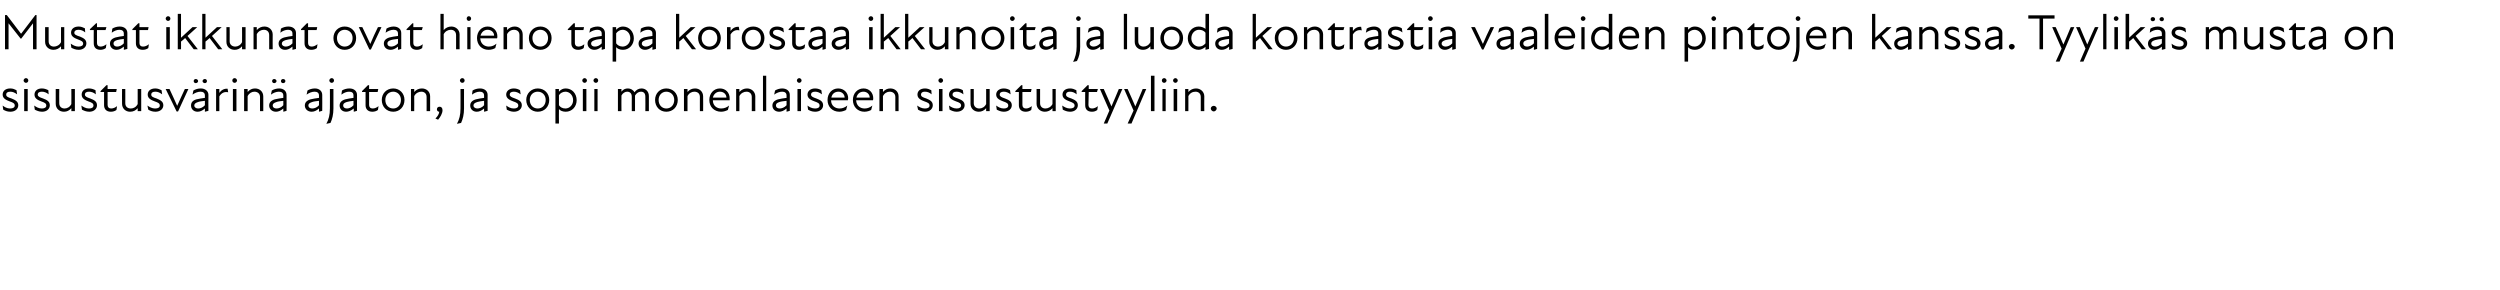 <?xml version="1.0" standalone="no"?>
<!DOCTYPE svg PUBLIC "-//W3C//DTD SVG 1.1//EN" "http://www.w3.org/Graphics/SVG/1.1/DTD/svg11.dtd">
<svg xmlns="http://www.w3.org/2000/svg" version="1.1" width="848px" height="98.3px" viewBox="0 -4 848 98.3" style="top:-4px">
  <desc>Mustat ikkunat ovat hieno tapa korostaa ikkunoita ja luoda kontrastia vaaleiden pintojen kanssa. Tyylik s musta on si...</desc>
  <defs/>
  <g id="Polygon234362">
    <path d="M 1.1 33.2 C 1.1 33.2 0.9 31.8 0.9 31.8 C 1.5 32.3 2.4 32.8 3.4 32.8 C 4.5 32.8 5 32.4 5 31.8 C 5 31.1 4.5 30.8 3.3 30.4 C 2.3 30 0.9 29.5 0.9 28.1 C 0.9 26.9 1.8 26 3.5 26 C 4.4 26 5 26.3 5.6 26.6 C 5.6 26.6 5.8 28 5.8 28 C 5 27.4 4.3 27.1 3.5 27.1 C 2.5 27.1 2.1 27.5 2.1 28.1 C 2.1 28.7 2.6 29 3.9 29.4 C 5.1 29.9 6.2 30.4 6.2 31.7 C 6.2 32.9 5.2 33.9 3.5 33.9 C 2.4 33.9 1.6 33.5 1.1 33.2 Z M 8.2 26.2 L 9.4 26.2 L 9.4 33.7 L 8.2 33.7 L 8.2 26.2 Z M 8.8 22.5 C 9.3 22.5 9.6 22.9 9.6 23.3 C 9.6 23.7 9.3 24.1 8.8 24.1 C 8.4 24.1 8 23.7 8 23.3 C 8 22.9 8.4 22.5 8.8 22.5 Z M 11.8 33.2 C 11.8 33.2 11.6 31.8 11.6 31.8 C 12.3 32.3 13.1 32.8 14.2 32.8 C 15.2 32.8 15.7 32.4 15.7 31.8 C 15.7 31.1 15.2 30.8 14 30.4 C 13 30 11.7 29.5 11.7 28.1 C 11.7 26.9 12.6 26 14.2 26 C 15.1 26 15.8 26.3 16.4 26.6 C 16.4 26.6 16.5 28 16.5 28 C 15.8 27.4 15 27.1 14.2 27.1 C 13.2 27.1 12.8 27.5 12.8 28.1 C 12.8 28.7 13.4 29 14.6 29.4 C 15.9 29.9 16.9 30.4 16.9 31.7 C 16.9 32.9 15.9 33.9 14.3 33.9 C 13.2 33.9 12.4 33.5 11.8 33.2 Z M 21.9 32.8 C 22.8 32.8 23.7 32.3 24.2 31.3 C 24.24 31.32 24.2 26.2 24.2 26.2 L 25.4 26.2 L 25.4 33.7 L 24.2 33.7 C 24.2 33.7 24.24 32.7 24.2 32.7 C 23.5 33.5 22.7 33.9 21.7 33.9 C 20.1 33.9 18.9 32.8 18.9 31.2 C 18.9 31.2 18.9 26.2 18.9 26.2 L 20.1 26.2 C 20.1 26.2 20.06 31.03 20.1 31 C 20.1 32.2 20.9 32.8 21.9 32.8 Z M 27.8 33.2 C 27.8 33.2 27.6 31.8 27.6 31.8 C 28.3 32.3 29.1 32.8 30.2 32.8 C 31.2 32.8 31.7 32.4 31.7 31.8 C 31.7 31.1 31.2 30.8 30 30.4 C 29 30 27.7 29.5 27.7 28.1 C 27.7 26.9 28.6 26 30.2 26 C 31.1 26 31.8 26.3 32.4 26.6 C 32.4 26.6 32.5 28 32.5 28 C 31.8 27.4 31 27.1 30.2 27.1 C 29.2 27.1 28.8 27.5 28.8 28.1 C 28.8 28.7 29.4 29 30.6 29.4 C 31.9 29.9 32.9 30.4 32.9 31.7 C 32.9 32.9 31.9 33.9 30.3 33.9 C 29.2 33.9 28.4 33.5 27.8 33.2 Z M 35.3 31.7 C 35.33 31.71 35.3 27.2 35.3 27.2 L 34.1 27.2 L 34.1 26.9 L 36.1 24.9 L 36.5 24.9 L 36.5 26.2 L 39.6 26.2 L 39.4 27.2 L 36.5 27.2 C 36.5 27.2 36.5 31.59 36.5 31.6 C 36.5 32.3 36.9 32.8 37.7 32.8 C 38.4 32.8 39.1 32.5 39.7 32 C 39.7 32 39.5 33.3 39.5 33.3 C 39 33.7 38.3 33.9 37.6 33.9 C 36.1 33.9 35.3 33 35.3 31.7 Z M 44.4 32.8 C 45.3 32.8 46.2 32.3 46.7 31.3 C 46.7 31.32 46.7 26.2 46.7 26.2 L 47.9 26.2 L 47.9 33.7 L 46.7 33.7 C 46.7 33.7 46.7 32.7 46.7 32.7 C 46 33.5 45.2 33.9 44.1 33.9 C 42.6 33.9 41.4 32.8 41.4 31.2 C 41.36 31.2 41.4 26.2 41.4 26.2 L 42.5 26.2 C 42.5 26.2 42.52 31.03 42.5 31 C 42.5 32.2 43.3 32.8 44.4 32.8 Z M 50.3 33.2 C 50.3 33.2 50 31.8 50 31.8 C 50.7 32.3 51.6 32.8 52.6 32.8 C 53.7 32.8 54.2 32.4 54.2 31.8 C 54.2 31.1 53.7 30.8 52.5 30.4 C 51.5 30 50.1 29.5 50.1 28.1 C 50.1 26.9 51 26 52.7 26 C 53.5 26 54.2 26.3 54.8 26.6 C 54.8 26.6 55 28 55 28 C 54.2 27.4 53.5 27.1 52.7 27.1 C 51.7 27.1 51.3 27.5 51.3 28.1 C 51.3 28.7 51.8 29 53.1 29.4 C 54.3 29.9 55.4 30.4 55.4 31.7 C 55.4 32.9 54.4 33.9 52.7 33.9 C 51.6 33.9 50.8 33.5 50.3 33.2 Z M 56.2 26.2 C 56.2 26.2 57.46 26.17 57.5 26.2 C 58.4 28 59.2 30 60.1 31.9 C 60.1 31.9 60.1 31.9 60.1 31.9 C 61 30 61.8 28 62.7 26.2 C 62.71 26.17 63.9 26.2 63.9 26.2 L 60.4 33.8 L 59.9 33.8 L 56.2 26.2 Z M 69.5 32.8 C 68.6 33.6 67.8 33.9 67 33.9 C 65.7 33.9 64.8 33 64.8 31.8 C 64.8 30.8 65.3 30.1 66.6 29.7 C 67.5 29.5 68.6 29.3 69.5 29.2 C 69.5 29.2 69.5 28.4 69.5 28.4 C 69.5 27.5 68.9 27.1 68 27.1 C 67.1 27.1 66.1 27.5 65.3 28.1 C 65.3 28.1 65.6 26.7 65.6 26.7 C 66.2 26.3 67.2 26 68.1 26 C 69.6 26 70.7 26.9 70.7 28.2 C 70.65 28.16 70.7 33.6 70.7 33.6 L 69.5 33.9 C 69.5 33.9 69.51 32.81 69.5 32.8 Z M 66.4 22.8 C 66.8 22.8 67.2 23.1 67.2 23.5 C 67.2 23.9 66.8 24.2 66.4 24.2 C 66 24.2 65.7 23.9 65.7 23.5 C 65.7 23.1 66 22.8 66.4 22.8 Z M 67.2 32.8 C 67.9 32.8 68.8 32.5 69.5 31.7 C 69.5 31.7 69.5 30.2 69.5 30.2 C 68.7 30.3 67.7 30.4 67.2 30.6 C 66.3 30.9 65.9 31.2 65.9 31.8 C 65.9 32.4 66.5 32.8 67.2 32.8 Z M 69.5 22.8 C 69.9 22.8 70.2 23.1 70.2 23.5 C 70.2 23.9 69.9 24.2 69.5 24.2 C 69.1 24.2 68.7 23.9 68.7 23.5 C 68.7 23.1 69.1 22.8 69.5 22.8 Z M 73.3 26.2 L 74.4 26.2 C 74.4 26.2 74.41 27.48 74.4 27.5 C 75.1 26.5 76.1 26 77.2 26.1 C 77.2 26.1 77.4 27.3 77.4 27.3 C 76.2 27 75.1 27.5 74.4 28.7 C 74.41 28.7 74.4 33.7 74.4 33.7 L 73.3 33.7 L 73.3 26.2 Z M 79 26.2 L 80.2 26.2 L 80.2 33.7 L 79 33.7 L 79 26.2 Z M 79.6 22.5 C 80 22.5 80.4 22.9 80.4 23.3 C 80.4 23.7 80 24.1 79.6 24.1 C 79.1 24.1 78.8 23.7 78.8 23.3 C 78.8 22.9 79.1 22.5 79.6 22.5 Z M 86.3 27.1 C 85.4 27.1 84.5 27.6 84 28.6 C 84 28.56 84 33.7 84 33.7 L 82.8 33.7 L 82.8 26.2 L 84 26.2 C 84 26.2 84 27.19 84 27.2 C 84.7 26.4 85.5 26 86.5 26 C 88.1 26 89.3 27.1 89.3 28.7 C 89.33 28.68 89.3 33.7 89.3 33.7 L 88.2 33.7 C 88.2 33.7 88.18 28.85 88.2 28.9 C 88.2 27.7 87.3 27.1 86.3 27.1 Z M 96.1 32.8 C 95.2 33.6 94.4 33.9 93.6 33.9 C 92.3 33.9 91.3 33 91.3 31.8 C 91.3 30.8 91.9 30.1 93.2 29.7 C 94.1 29.5 95.2 29.3 96.1 29.2 C 96.1 29.2 96.1 28.4 96.1 28.4 C 96.1 27.5 95.5 27.1 94.6 27.1 C 93.7 27.1 92.7 27.5 91.9 28.1 C 91.9 28.1 92.2 26.7 92.2 26.7 C 92.8 26.3 93.8 26 94.7 26 C 96.2 26 97.2 26.9 97.2 28.2 C 97.24 28.16 97.2 33.6 97.2 33.6 L 96.1 33.9 C 96.1 33.9 96.1 32.81 96.1 32.8 Z M 93 22.8 C 93.4 22.8 93.8 23.1 93.8 23.5 C 93.8 23.9 93.4 24.2 93 24.2 C 92.6 24.2 92.3 23.9 92.3 23.5 C 92.3 23.1 92.6 22.8 93 22.8 Z M 93.8 32.8 C 94.5 32.8 95.4 32.5 96.1 31.7 C 96.1 31.7 96.1 30.2 96.1 30.2 C 95.2 30.3 94.3 30.4 93.8 30.6 C 92.9 30.9 92.5 31.2 92.5 31.8 C 92.5 32.4 93 32.8 93.8 32.8 Z M 96 22.8 C 96.5 22.8 96.8 23.1 96.8 23.5 C 96.8 23.9 96.5 24.2 96 24.2 C 95.6 24.2 95.3 23.9 95.3 23.5 C 95.3 23.1 95.6 22.8 96 22.8 Z M 108.2 32.8 C 107.3 33.6 106.5 33.9 105.7 33.9 C 104.4 33.9 103.4 33 103.4 31.8 C 103.4 30.8 104 30.1 105.3 29.7 C 106.2 29.5 107.3 29.3 108.2 29.2 C 108.2 29.2 108.2 28.4 108.2 28.4 C 108.2 27.5 107.6 27.1 106.7 27.1 C 105.8 27.1 104.8 27.5 104 28.1 C 104 28.1 104.3 26.7 104.3 26.7 C 104.9 26.3 105.9 26 106.8 26 C 108.3 26 109.3 26.9 109.3 28.2 C 109.34 28.16 109.3 33.6 109.3 33.6 L 108.2 33.9 C 108.2 33.9 108.2 32.81 108.2 32.8 Z M 105.9 32.8 C 106.6 32.8 107.5 32.5 108.2 31.7 C 108.2 31.7 108.2 30.2 108.2 30.2 C 107.4 30.3 106.4 30.4 105.9 30.6 C 105 30.9 104.6 31.2 104.6 31.8 C 104.6 32.4 105.1 32.8 105.9 32.8 Z M 111.7 23.3 C 111.7 22.9 112.1 22.5 112.5 22.5 C 113 22.5 113.3 22.9 113.3 23.3 C 113.3 23.7 113 24.1 112.5 24.1 C 112.1 24.1 111.7 23.7 111.7 23.3 Z M 111.9 32.8 C 111.94 32.83 111.9 26.2 111.9 26.2 L 113.1 26.2 C 113.1 26.2 113.1 32.83 113.1 32.8 C 113.1 34.8 112.7 36.4 112.1 37.7 C 112.1 37.7 110.7 38 110.7 38 C 111.5 36.5 111.9 35 111.9 32.8 Z M 120 32.8 C 119 33.6 118.2 33.9 117.4 33.9 C 116.1 33.9 115.2 33 115.2 31.8 C 115.2 30.8 115.8 30.1 117.1 29.7 C 117.9 29.5 119 29.3 119.9 29.2 C 119.9 29.2 119.9 28.4 119.9 28.4 C 119.9 27.5 119.4 27.1 118.4 27.1 C 117.5 27.1 116.6 27.5 115.8 28.1 C 115.8 28.1 116 26.7 116 26.7 C 116.6 26.3 117.6 26 118.5 26 C 120.1 26 121.1 26.9 121.1 28.2 C 121.09 28.16 121.1 33.6 121.1 33.6 L 120 33.9 C 120 33.9 119.95 32.81 120 32.8 Z M 117.7 32.8 C 118.3 32.8 119.2 32.5 119.9 31.7 C 119.9 31.7 119.9 30.2 119.9 30.2 C 119.1 30.3 118.2 30.4 117.6 30.6 C 116.7 30.9 116.4 31.2 116.4 31.8 C 116.4 32.4 116.9 32.8 117.7 32.8 Z M 124 31.7 C 124.03 31.71 124 27.2 124 27.2 L 122.8 27.2 L 122.8 26.9 L 124.8 24.9 L 125.2 24.9 L 125.2 26.2 L 128.3 26.2 L 128.1 27.2 L 125.2 27.2 C 125.2 27.2 125.2 31.59 125.2 31.6 C 125.2 32.3 125.6 32.8 126.4 32.8 C 127.1 32.8 127.8 32.5 128.4 32 C 128.4 32 128.2 33.3 128.2 33.3 C 127.7 33.7 127 33.9 126.3 33.9 C 124.8 33.9 124 33 124 31.7 Z M 129.5 29.9 C 129.5 27.7 131.1 26 133.4 26 C 135.6 26 137.2 27.7 137.2 29.9 C 137.2 32.2 135.6 33.9 133.4 33.9 C 131.1 33.9 129.5 32.2 129.5 29.9 Z M 133.4 32.8 C 134.8 32.8 136 31.7 136 29.9 C 136 28.2 134.8 27.1 133.4 27.1 C 131.9 27.1 130.7 28.2 130.7 29.9 C 130.7 31.7 131.9 32.8 133.4 32.8 Z M 142.9 27.1 C 142 27.1 141 27.6 140.5 28.6 C 140.54 28.56 140.5 33.7 140.5 33.7 L 139.4 33.7 L 139.4 26.2 L 140.5 26.2 C 140.5 26.2 140.54 27.19 140.5 27.2 C 141.2 26.4 142.1 26 143.1 26 C 144.7 26 145.9 27.1 145.9 28.7 C 145.88 28.68 145.9 33.7 145.9 33.7 L 144.7 33.7 C 144.7 33.7 144.72 28.85 144.7 28.9 C 144.7 27.7 143.9 27.1 142.9 27.1 Z M 149 33.9 C 148.5 33.9 148.2 33.5 148.2 33.1 C 148.2 32.5 148.6 32.2 149.1 32.2 C 149.7 32.2 150.1 32.6 150.1 33.4 C 150.1 34.5 149.3 35.8 148.6 36.6 C 148.6 36.6 147.7 36.2 147.7 36.2 C 148.5 35.4 148.9 34.7 149 33.9 Z M 156 23.3 C 156 22.9 156.4 22.5 156.8 22.5 C 157.3 22.5 157.6 22.9 157.6 23.3 C 157.6 23.7 157.3 24.1 156.8 24.1 C 156.4 24.1 156 23.7 156 23.3 Z M 156.2 32.8 C 156.23 32.83 156.2 26.2 156.2 26.2 L 157.4 26.2 C 157.4 26.2 157.38 32.83 157.4 32.8 C 157.4 34.8 157 36.4 156.4 37.7 C 156.4 37.7 155 38 155 38 C 155.8 36.5 156.2 35 156.2 32.8 Z M 164.2 32.8 C 163.3 33.6 162.5 33.9 161.7 33.9 C 160.4 33.9 159.5 33 159.5 31.8 C 159.5 30.8 160.1 30.1 161.4 29.7 C 162.2 29.5 163.3 29.3 164.2 29.2 C 164.2 29.2 164.2 28.4 164.2 28.4 C 164.2 27.5 163.6 27.1 162.7 27.1 C 161.8 27.1 160.9 27.5 160.1 28.1 C 160.1 28.1 160.3 26.7 160.3 26.7 C 160.9 26.3 161.9 26 162.8 26 C 164.4 26 165.4 26.9 165.4 28.2 C 165.37 28.16 165.4 33.6 165.4 33.6 L 164.2 33.9 C 164.2 33.9 164.23 32.81 164.2 32.8 Z M 161.9 32.8 C 162.6 32.8 163.5 32.5 164.2 31.7 C 164.2 31.7 164.2 30.2 164.2 30.2 C 163.4 30.3 162.5 30.4 161.9 30.6 C 161 30.9 160.6 31.2 160.6 31.8 C 160.6 32.4 161.2 32.8 161.9 32.8 Z M 171.9 33.2 C 171.9 33.2 171.7 31.8 171.7 31.8 C 172.4 32.3 173.2 32.8 174.3 32.8 C 175.3 32.8 175.8 32.4 175.8 31.8 C 175.8 31.1 175.3 30.8 174.1 30.4 C 173.1 30 171.7 29.5 171.7 28.1 C 171.7 26.9 172.7 26 174.3 26 C 175.2 26 175.9 26.3 176.4 26.6 C 176.4 26.6 176.6 28 176.6 28 C 175.8 27.4 175.1 27.1 174.3 27.1 C 173.3 27.1 172.9 27.5 172.9 28.1 C 172.9 28.7 173.5 29 174.7 29.4 C 176 29.9 177 30.4 177 31.7 C 177 32.9 176 33.9 174.3 33.9 C 173.3 33.9 172.5 33.5 171.9 33.2 Z M 178.5 29.9 C 178.5 27.7 180.2 26 182.4 26 C 184.7 26 186.3 27.7 186.3 29.9 C 186.3 32.2 184.7 33.9 182.4 33.9 C 180.2 33.9 178.5 32.2 178.5 29.9 Z M 182.4 32.8 C 183.9 32.8 185.1 31.7 185.1 29.9 C 185.1 28.2 183.9 27.1 182.4 27.1 C 180.9 27.1 179.7 28.2 179.7 29.9 C 179.7 31.7 180.9 32.8 182.4 32.8 Z M 191.9 33.9 C 190.8 33.9 190 33.5 189.6 33 C 189.56 33.02 189.6 37.9 189.6 37.9 L 188.4 37.9 L 188.4 26.2 L 189.6 26.2 C 189.6 26.2 189.56 27.07 189.6 27.1 C 190.3 26.3 191 26 191.9 26 C 194 26 195.6 27.7 195.6 30 C 195.6 32.2 194 33.9 191.9 33.9 Z M 191.8 32.8 C 193.1 32.8 194.4 31.7 194.4 30 C 194.4 28.2 193.1 27.1 191.8 27.1 C 190.9 27.1 190 27.6 189.6 28.3 C 189.6 28.3 189.6 31.7 189.6 31.7 C 190 32.3 190.7 32.8 191.8 32.8 Z M 197.7 26.2 L 198.9 26.2 L 198.9 33.7 L 197.7 33.7 L 197.7 26.2 Z M 198.3 22.5 C 198.7 22.5 199.1 22.9 199.1 23.3 C 199.1 23.7 198.7 24.1 198.3 24.1 C 197.9 24.1 197.5 23.7 197.5 23.3 C 197.5 22.9 197.9 22.5 198.3 22.5 Z M 201.6 26.2 L 202.7 26.2 L 202.7 33.7 L 201.6 33.7 L 201.6 26.2 Z M 202.1 22.5 C 202.6 22.5 202.9 22.9 202.9 23.3 C 202.9 23.7 202.6 24.1 202.1 24.1 C 201.7 24.1 201.3 23.7 201.3 23.3 C 201.3 22.9 201.7 22.5 202.1 22.5 Z M 209.6 26.2 L 210.8 26.2 C 210.8 26.2 210.76 27.1 210.8 27.1 C 211.4 26.3 212.1 26 213 26 C 213.9 26 214.8 26.5 215.2 27.3 C 215.8 26.5 216.6 26 217.6 26 C 219 26 220.1 27 220.1 28.6 C 220.1 28.6 220.1 33.7 220.1 33.7 L 218.9 33.7 C 218.9 33.7 218.94 28.77 218.9 28.8 C 218.9 27.6 218.3 27.1 217.4 27.1 C 216.6 27.1 215.9 27.6 215.4 28.4 C 215.44 28.41 215.4 28.6 215.4 28.6 L 215.4 33.7 L 214.3 33.7 C 214.3 33.7 214.28 28.77 214.3 28.8 C 214.3 27.6 213.6 27.1 212.7 27.1 C 212 27.1 211.2 27.6 210.8 28.4 C 210.76 28.45 210.8 33.7 210.8 33.7 L 209.6 33.7 L 209.6 26.2 Z M 222.2 29.9 C 222.2 27.7 223.8 26 226 26 C 228.3 26 229.9 27.7 229.9 29.9 C 229.9 32.2 228.3 33.9 226 33.9 C 223.8 33.9 222.2 32.2 222.2 29.9 Z M 226 32.8 C 227.5 32.8 228.7 31.7 228.7 29.9 C 228.7 28.2 227.5 27.1 226 27.1 C 224.6 27.1 223.4 28.2 223.4 29.9 C 223.4 31.7 224.6 32.8 226 32.8 Z M 235.5 27.1 C 234.6 27.1 233.7 27.6 233.2 28.6 C 233.2 28.56 233.2 33.7 233.2 33.7 L 232 33.7 L 232 26.2 L 233.2 26.2 C 233.2 26.2 233.2 27.19 233.2 27.2 C 233.9 26.4 234.7 26 235.8 26 C 237.3 26 238.5 27.1 238.5 28.7 C 238.54 28.68 238.5 33.7 238.5 33.7 L 237.4 33.7 C 237.4 33.7 237.38 28.85 237.4 28.9 C 237.4 27.7 236.6 27.1 235.5 27.1 Z M 240.6 29.9 C 240.6 27.7 242.1 26 244.2 26 C 246.2 26 247.5 27.5 247.5 29.3 C 247.5 29.6 247.5 29.8 247.5 30 C 247.5 30 241.8 30 241.8 30 C 241.8 31.9 243.2 32.8 244.6 32.8 C 245.7 32.8 246.6 32.4 247.3 31.8 C 247.3 31.8 246.9 33.3 246.9 33.3 C 246.3 33.6 245.5 33.9 244.6 33.9 C 242.3 33.9 240.6 32.3 240.6 29.9 Z M 246.4 29.1 C 246.4 28 245.5 27.1 244.2 27.1 C 243 27.1 242.1 27.9 241.8 29.1 C 241.8 29.1 246.4 29.1 246.4 29.1 Z M 253.2 27.1 C 252.3 27.1 251.3 27.6 250.8 28.6 C 250.83 28.56 250.8 33.7 250.8 33.7 L 249.7 33.7 L 249.7 26.2 L 250.8 26.2 C 250.8 26.2 250.83 27.19 250.8 27.2 C 251.5 26.4 252.4 26 253.4 26 C 254.9 26 256.2 27.1 256.2 28.7 C 256.17 28.68 256.2 33.7 256.2 33.7 L 255 33.7 C 255 33.7 255.01 28.85 255 28.9 C 255 27.7 254.2 27.1 253.2 27.1 Z M 258.8 21.7 L 259.9 21.7 L 259.9 33.7 L 258.8 33.7 L 258.8 21.7 Z M 266.8 32.8 C 265.9 33.6 265 33.9 264.3 33.9 C 262.9 33.9 262 33 262 31.8 C 262 30.8 262.6 30.1 263.9 29.7 C 264.8 29.5 265.8 29.3 266.8 29.2 C 266.8 29.2 266.8 28.4 266.8 28.4 C 266.8 27.5 266.2 27.1 265.3 27.1 C 264.4 27.1 263.4 27.5 262.6 28.1 C 262.6 28.1 262.9 26.7 262.9 26.7 C 263.5 26.3 264.5 26 265.3 26 C 266.9 26 267.9 26.9 267.9 28.2 C 267.92 28.16 267.9 33.6 267.9 33.6 L 266.8 33.9 C 266.8 33.9 266.78 32.81 266.8 32.8 Z M 264.5 32.8 C 265.1 32.8 266.1 32.5 266.8 31.7 C 266.8 31.7 266.8 30.2 266.8 30.2 C 265.9 30.3 265 30.4 264.4 30.6 C 263.5 30.9 263.2 31.2 263.2 31.8 C 263.2 32.4 263.7 32.8 264.5 32.8 Z M 270.5 26.2 L 271.7 26.2 L 271.7 33.7 L 270.5 33.7 L 270.5 26.2 Z M 271.1 22.5 C 271.5 22.5 271.9 22.9 271.9 23.3 C 271.9 23.7 271.5 24.1 271.1 24.1 C 270.7 24.1 270.3 23.7 270.3 23.3 C 270.3 22.9 270.7 22.5 271.1 22.5 Z M 274.1 33.2 C 274.1 33.2 273.9 31.8 273.9 31.8 C 274.5 32.3 275.4 32.8 276.5 32.8 C 277.5 32.8 278 32.4 278 31.8 C 278 31.1 277.5 30.8 276.3 30.4 C 275.3 30 273.9 29.5 273.9 28.1 C 273.9 26.9 274.9 26 276.5 26 C 277.4 26 278.1 26.3 278.6 26.6 C 278.6 26.6 278.8 28 278.8 28 C 278 27.4 277.3 27.1 276.5 27.1 C 275.5 27.1 275.1 27.5 275.1 28.1 C 275.1 28.7 275.7 29 276.9 29.4 C 278.2 29.9 279.2 30.4 279.2 31.7 C 279.2 32.9 278.2 33.9 276.5 33.9 C 275.4 33.9 274.6 33.5 274.1 33.2 Z M 280.7 29.9 C 280.7 27.7 282.2 26 284.3 26 C 286.3 26 287.7 27.5 287.7 29.3 C 287.7 29.6 287.6 29.8 287.6 30 C 287.6 30 281.9 30 281.9 30 C 281.9 31.9 283.3 32.8 284.8 32.8 C 285.8 32.8 286.7 32.4 287.4 31.8 C 287.4 31.8 287 33.3 287 33.3 C 286.4 33.6 285.6 33.9 284.7 33.9 C 282.4 33.9 280.7 32.3 280.7 29.9 Z M 286.5 29.1 C 286.5 28 285.6 27.1 284.4 27.1 C 283.1 27.1 282.2 27.9 282 29.1 C 282 29.1 286.5 29.1 286.5 29.1 Z M 289.3 29.9 C 289.3 27.7 290.8 26 292.9 26 C 294.9 26 296.2 27.5 296.2 29.3 C 296.2 29.6 296.2 29.8 296.1 30 C 296.1 30 290.4 30 290.4 30 C 290.5 31.9 291.8 32.8 293.3 32.8 C 294.3 32.8 295.2 32.4 295.9 31.8 C 295.9 31.8 295.5 33.3 295.5 33.3 C 295 33.6 294.1 33.9 293.2 33.9 C 291 33.9 289.3 32.3 289.3 29.9 Z M 295 29.1 C 295 28 294.1 27.1 292.9 27.1 C 291.6 27.1 290.8 27.9 290.5 29.1 C 290.5 29.1 295 29.1 295 29.1 Z M 301.8 27.1 C 300.9 27.1 300 27.6 299.5 28.6 C 299.49 28.56 299.5 33.7 299.5 33.7 L 298.3 33.7 L 298.3 26.2 L 299.5 26.2 C 299.5 26.2 299.49 27.19 299.5 27.2 C 300.2 26.4 301 26 302 26 C 303.6 26 304.8 27.1 304.8 28.7 C 304.82 28.68 304.8 33.7 304.8 33.7 L 303.7 33.7 C 303.7 33.7 303.67 28.85 303.7 28.9 C 303.7 27.7 302.8 27.1 301.8 27.1 Z M 311.4 33.2 C 311.4 33.2 311.1 31.8 311.1 31.8 C 311.8 32.3 312.7 32.8 313.7 32.8 C 314.8 32.8 315.3 32.4 315.3 31.8 C 315.3 31.1 314.8 30.8 313.6 30.4 C 312.6 30 311.2 29.5 311.2 28.1 C 311.2 26.9 312.1 26 313.8 26 C 314.6 26 315.3 26.3 315.9 26.6 C 315.9 26.6 316 28 316 28 C 315.3 27.4 314.6 27.1 313.7 27.1 C 312.8 27.1 312.4 27.5 312.4 28.1 C 312.4 28.7 312.9 29 314.2 29.4 C 315.4 29.9 316.4 30.4 316.4 31.7 C 316.4 32.9 315.4 33.9 313.8 33.9 C 312.7 33.9 311.9 33.5 311.4 33.2 Z M 318.5 26.2 L 319.7 26.2 L 319.7 33.7 L 318.5 33.7 L 318.5 26.2 Z M 319.1 22.5 C 319.5 22.5 319.9 22.9 319.9 23.3 C 319.9 23.7 319.5 24.1 319.1 24.1 C 318.7 24.1 318.3 23.7 318.3 23.3 C 318.3 22.9 318.7 22.5 319.1 22.5 Z M 322.1 33.2 C 322.1 33.2 321.9 31.8 321.9 31.8 C 322.6 32.3 323.4 32.8 324.5 32.8 C 325.5 32.8 326 32.4 326 31.8 C 326 31.1 325.5 30.8 324.3 30.4 C 323.3 30 321.9 29.5 321.9 28.1 C 321.9 26.9 322.9 26 324.5 26 C 325.4 26 326.1 26.3 326.6 26.6 C 326.6 26.6 326.8 28 326.8 28 C 326 27.4 325.3 27.1 324.5 27.1 C 323.5 27.1 323.1 27.5 323.1 28.1 C 323.1 28.7 323.7 29 324.9 29.4 C 326.2 29.9 327.2 30.4 327.2 31.7 C 327.2 32.9 326.2 33.9 324.5 33.9 C 323.5 33.9 322.7 33.5 322.1 33.2 Z M 332.2 32.8 C 333.1 32.8 334 32.3 334.5 31.3 C 334.52 31.32 334.5 26.2 334.5 26.2 L 335.7 26.2 L 335.7 33.7 L 334.5 33.7 C 334.5 33.7 334.52 32.7 334.5 32.7 C 333.8 33.5 333 33.9 332 33.9 C 330.4 33.9 329.2 32.8 329.2 31.2 C 329.18 31.2 329.2 26.2 329.2 26.2 L 330.3 26.2 C 330.3 26.2 330.34 31.03 330.3 31 C 330.3 32.2 331.2 32.8 332.2 32.8 Z M 338.1 33.2 C 338.1 33.2 337.9 31.8 337.9 31.8 C 338.6 32.3 339.4 32.8 340.5 32.8 C 341.5 32.8 342 32.4 342 31.8 C 342 31.1 341.5 30.8 340.3 30.4 C 339.3 30 337.9 29.5 337.9 28.1 C 337.9 26.9 338.9 26 340.5 26 C 341.4 26 342.1 26.3 342.6 26.6 C 342.6 26.6 342.8 28 342.8 28 C 342 27.4 341.3 27.1 340.5 27.1 C 339.5 27.1 339.1 27.5 339.1 28.1 C 339.1 28.7 339.7 29 340.9 29.4 C 342.2 29.9 343.2 30.4 343.2 31.7 C 343.2 32.9 342.2 33.9 340.5 33.9 C 339.5 33.9 338.7 33.5 338.1 33.2 Z M 345.6 31.7 C 345.61 31.71 345.6 27.2 345.6 27.2 L 344.4 27.2 L 344.4 26.9 L 346.4 24.9 L 346.8 24.9 L 346.8 26.2 L 349.9 26.2 L 349.7 27.2 L 346.8 27.2 C 346.8 27.2 346.78 31.59 346.8 31.6 C 346.8 32.3 347.2 32.8 348 32.8 C 348.7 32.8 349.3 32.5 350 32 C 350 32 349.8 33.3 349.8 33.3 C 349.3 33.7 348.6 33.9 347.9 33.9 C 346.4 33.9 345.6 33 345.6 31.7 Z M 354.6 32.8 C 355.5 32.8 356.5 32.3 357 31.3 C 356.98 31.32 357 26.2 357 26.2 L 358.1 26.2 L 358.1 33.7 L 357 33.7 C 357 33.7 356.98 32.7 357 32.7 C 356.3 33.5 355.4 33.9 354.4 33.9 C 352.9 33.9 351.6 32.8 351.6 31.2 C 351.64 31.2 351.6 26.2 351.6 26.2 L 352.8 26.2 C 352.8 26.2 352.8 31.03 352.8 31 C 352.8 32.2 353.6 32.8 354.6 32.8 Z M 360.5 33.2 C 360.5 33.2 360.3 31.8 360.3 31.8 C 361 32.3 361.9 32.8 362.9 32.8 C 364 32.8 364.5 32.4 364.5 31.8 C 364.5 31.1 363.9 30.8 362.8 30.4 C 361.8 30 360.4 29.5 360.4 28.1 C 360.4 26.9 361.3 26 363 26 C 363.8 26 364.5 26.3 365.1 26.6 C 365.1 26.6 365.2 28 365.2 28 C 364.5 27.4 363.8 27.1 362.9 27.1 C 362 27.1 361.6 27.5 361.6 28.1 C 361.6 28.7 362.1 29 363.4 29.4 C 364.6 29.9 365.6 30.4 365.6 31.7 C 365.6 32.9 364.6 33.9 363 33.9 C 361.9 33.9 361.1 33.5 360.5 33.2 Z M 368.1 31.7 C 368.06 31.71 368.1 27.2 368.1 27.2 L 366.9 27.2 L 366.9 26.9 L 368.9 24.9 L 369.3 24.9 L 369.3 26.2 L 372.4 26.2 L 372.1 27.2 L 369.3 27.2 C 369.3 27.2 369.23 31.59 369.2 31.6 C 369.2 32.3 369.6 32.8 370.4 32.8 C 371.1 32.8 371.8 32.5 372.4 32 C 372.4 32 372.2 33.3 372.2 33.3 C 371.7 33.7 371.1 33.9 370.4 33.9 C 368.8 33.9 368.1 33 368.1 31.7 Z M 376.3 33.5 L 373.1 26.2 C 373.1 26.2 374.4 26.17 374.4 26.2 C 375.3 28.1 376.2 30.3 377 32.1 C 377.8 30.3 378.7 28.1 379.5 26.2 C 379.5 26.17 380.7 26.2 380.7 26.2 L 375.6 37.9 L 374.4 37.9 L 376.3 33.5 Z M 384.5 33.5 L 381.3 26.2 C 381.3 26.2 382.53 26.17 382.5 26.2 C 383.4 28.1 384.3 30.3 385.1 32.1 C 385.9 30.3 386.8 28.1 387.6 26.2 C 387.63 26.17 388.8 26.2 388.8 26.2 L 383.8 37.9 L 382.5 37.9 L 384.5 33.5 Z M 390.4 21.7 L 391.6 21.7 L 391.6 33.7 L 390.4 33.7 L 390.4 21.7 Z M 394.3 26.2 L 395.4 26.2 L 395.4 33.7 L 394.3 33.7 L 394.3 26.2 Z M 394.9 22.5 C 395.3 22.5 395.7 22.9 395.7 23.3 C 395.7 23.7 395.3 24.1 394.9 24.1 C 394.4 24.1 394.1 23.7 394.1 23.3 C 394.1 22.9 394.4 22.5 394.9 22.5 Z M 398.1 26.2 L 399.3 26.2 L 399.3 33.7 L 398.1 33.7 L 398.1 26.2 Z M 398.7 22.5 C 399.1 22.5 399.5 22.9 399.5 23.3 C 399.5 23.7 399.1 24.1 398.7 24.1 C 398.3 24.1 397.9 23.7 397.9 23.3 C 397.9 22.9 398.3 22.5 398.7 22.5 Z M 405.5 27.1 C 404.5 27.1 403.6 27.6 403.1 28.6 C 403.12 28.56 403.1 33.7 403.1 33.7 L 402 33.7 L 402 26.2 L 403.1 26.2 C 403.1 26.2 403.12 27.19 403.1 27.2 C 403.8 26.4 404.7 26 405.7 26 C 407.2 26 408.5 27.1 408.5 28.7 C 408.45 28.68 408.5 33.7 408.5 33.7 L 407.3 33.7 C 407.3 33.7 407.3 28.85 407.3 28.9 C 407.3 27.7 406.5 27.1 405.5 27.1 Z M 410.7 32.8 C 410.7 32.3 411.2 31.9 411.7 31.9 C 412.2 31.9 412.7 32.3 412.7 32.8 C 412.7 33.3 412.2 33.8 411.7 33.8 C 411.2 33.8 410.7 33.3 410.7 32.8 Z " stroke="none" fill="#000"/>
  </g>
  <g id="Polygon234361">
    <path d="M 1.7 1.1 L 2.3 1.1 L 7.1 7.4 L 7.2 7.4 L 12 1.1 L 12.4 1.1 L 12.4 12.7 L 11.2 12.7 L 11.2 3.9 L 7.2 9.1 L 7 9.1 L 2.9 3.9 L 2.9 12.7 L 1.7 12.7 L 1.7 1.1 Z M 18.3 11.8 C 19.2 11.8 20.2 11.3 20.7 10.3 C 20.67 10.32 20.7 5.2 20.7 5.2 L 21.8 5.2 L 21.8 12.7 L 20.7 12.7 C 20.7 12.7 20.67 11.7 20.7 11.7 C 20 12.5 19.1 12.9 18.1 12.9 C 16.6 12.9 15.3 11.8 15.3 10.2 C 15.33 10.2 15.3 5.2 15.3 5.2 L 16.5 5.2 C 16.5 5.2 16.49 10.03 16.5 10 C 16.5 11.2 17.3 11.8 18.3 11.8 Z M 24.2 12.2 C 24.2 12.2 24 10.8 24 10.8 C 24.7 11.3 25.6 11.8 26.6 11.8 C 27.7 11.8 28.2 11.4 28.2 10.8 C 28.2 10.1 27.6 9.8 26.5 9.4 C 25.5 9 24.1 8.5 24.1 7.1 C 24.1 5.9 25 5 26.7 5 C 27.5 5 28.2 5.3 28.8 5.6 C 28.8 5.6 28.9 7 28.9 7 C 28.2 6.4 27.5 6.1 26.6 6.1 C 25.7 6.1 25.2 6.5 25.2 7.1 C 25.2 7.7 25.8 8 27.1 8.4 C 28.3 8.9 29.3 9.4 29.3 10.7 C 29.3 11.9 28.3 12.9 26.7 12.9 C 25.6 12.9 24.8 12.5 24.2 12.2 Z M 31.8 10.7 C 31.76 10.71 31.8 6.2 31.8 6.2 L 30.5 6.2 L 30.5 5.9 L 32.6 3.9 L 32.9 3.9 L 32.9 5.2 L 36.1 5.2 L 35.8 6.2 L 32.9 6.2 C 32.9 6.2 32.93 10.59 32.9 10.6 C 32.9 11.3 33.3 11.8 34.1 11.8 C 34.8 11.8 35.5 11.5 36.1 11 C 36.1 11 35.9 12.3 35.9 12.3 C 35.4 12.7 34.7 12.9 34.1 12.9 C 32.5 12.9 31.8 12 31.8 10.7 Z M 42 11.8 C 41.1 12.6 40.3 12.9 39.5 12.9 C 38.2 12.9 37.3 12 37.3 10.8 C 37.3 9.8 37.9 9.1 39.2 8.7 C 40 8.5 41.1 8.3 42 8.2 C 42 8.2 42 7.4 42 7.4 C 42 6.5 41.4 6.1 40.5 6.1 C 39.6 6.1 38.7 6.5 37.9 7.1 C 37.9 7.1 38.1 5.7 38.1 5.7 C 38.7 5.3 39.7 5 40.6 5 C 42.2 5 43.2 5.9 43.2 7.2 C 43.18 7.16 43.2 12.6 43.2 12.6 L 42 12.9 C 42 12.9 42.04 11.81 42 11.8 Z M 39.7 11.8 C 40.4 11.8 41.3 11.5 42 10.7 C 42 10.7 42 9.2 42 9.2 C 41.2 9.3 40.3 9.4 39.7 9.6 C 38.8 9.9 38.5 10.2 38.5 10.8 C 38.5 11.4 39 11.8 39.7 11.8 Z M 46.1 10.7 C 46.12 10.71 46.1 6.2 46.1 6.2 L 44.9 6.2 L 44.9 5.9 L 46.9 3.9 L 47.3 3.9 L 47.3 5.2 L 50.4 5.2 L 50.2 6.2 L 47.3 6.2 C 47.3 6.2 47.29 10.59 47.3 10.6 C 47.3 11.3 47.7 11.8 48.5 11.8 C 49.2 11.8 49.9 11.5 50.5 11 C 50.5 11 50.3 12.3 50.3 12.3 C 49.8 12.7 49.1 12.9 48.4 12.9 C 46.9 12.9 46.1 12 46.1 10.7 Z M 56.4 5.2 L 57.6 5.2 L 57.6 12.7 L 56.4 12.7 L 56.4 5.2 Z M 57 1.5 C 57.5 1.5 57.8 1.9 57.8 2.3 C 57.8 2.7 57.5 3.1 57 3.1 C 56.6 3.1 56.2 2.7 56.2 2.3 C 56.2 1.9 56.6 1.5 57 1.5 Z M 60.3 0.7 L 61.4 0.7 L 61.4 8.8 L 65.3 5.2 L 66.9 5.2 L 63.6 8.2 L 67.1 12.7 L 65.7 12.7 C 65.7 12.7 62.85 8.94 62.8 8.9 C 62.4 9.3 61.9 9.7 61.4 10.1 C 61.44 10.15 61.4 12.7 61.4 12.7 L 60.3 12.7 L 60.3 0.7 Z M 68.6 0.7 L 69.7 0.7 L 69.7 8.8 L 73.6 5.2 L 75.2 5.2 L 71.9 8.2 L 75.4 12.7 L 74 12.7 C 74 12.7 71.14 8.94 71.1 8.9 C 70.7 9.3 70.2 9.7 69.7 10.1 C 69.73 10.15 69.7 12.7 69.7 12.7 L 68.6 12.7 L 68.6 0.7 Z M 79.8 11.8 C 80.7 11.8 81.6 11.3 82.1 10.3 C 82.13 10.32 82.1 5.2 82.1 5.2 L 83.3 5.2 L 83.3 12.7 L 82.1 12.7 C 82.1 12.7 82.13 11.7 82.1 11.7 C 81.4 12.5 80.6 12.9 79.6 12.9 C 78 12.9 76.8 11.8 76.8 10.2 C 76.79 10.2 76.8 5.2 76.8 5.2 L 77.9 5.2 C 77.9 5.2 77.94 10.03 77.9 10 C 77.9 11.2 78.8 11.8 79.8 11.8 Z M 89.5 6.1 C 88.6 6.1 87.6 6.6 87.1 7.6 C 87.12 7.56 87.1 12.7 87.1 12.7 L 86 12.7 L 86 5.2 L 87.1 5.2 C 87.1 5.2 87.12 6.19 87.1 6.2 C 87.8 5.4 88.7 5 89.7 5 C 91.2 5 92.5 6.1 92.5 7.7 C 92.46 7.68 92.5 12.7 92.5 12.7 L 91.3 12.7 C 91.3 12.7 91.31 7.85 91.3 7.9 C 91.3 6.7 90.5 6.1 89.5 6.1 Z M 99.2 11.8 C 98.3 12.6 97.5 12.9 96.7 12.9 C 95.4 12.9 94.5 12 94.5 10.8 C 94.5 9.8 95.1 9.1 96.4 8.7 C 97.2 8.5 98.3 8.3 99.2 8.2 C 99.2 8.2 99.2 7.4 99.2 7.4 C 99.2 6.5 98.6 6.1 97.7 6.1 C 96.8 6.1 95.8 6.5 95.1 7.1 C 95.1 7.1 95.3 5.7 95.3 5.7 C 95.9 5.3 96.9 5 97.8 5 C 99.4 5 100.4 5.9 100.4 7.2 C 100.37 7.16 100.4 12.6 100.4 12.6 L 99.2 12.9 C 99.2 12.9 99.23 11.81 99.2 11.8 Z M 96.9 11.8 C 97.6 11.8 98.5 11.5 99.2 10.7 C 99.2 10.7 99.2 9.2 99.2 9.2 C 98.4 9.3 97.5 9.4 96.9 9.6 C 96 9.9 95.6 10.2 95.6 10.8 C 95.6 11.4 96.2 11.8 96.9 11.8 Z M 103.3 10.7 C 103.31 10.71 103.3 6.2 103.3 6.2 L 102.1 6.2 L 102.1 5.9 L 104.1 3.9 L 104.5 3.9 L 104.5 5.2 L 107.6 5.2 L 107.4 6.2 L 104.5 6.2 C 104.5 6.2 104.48 10.59 104.5 10.6 C 104.5 11.3 104.9 11.8 105.7 11.8 C 106.4 11.8 107 11.5 107.7 11 C 107.7 11 107.5 12.3 107.5 12.3 C 107 12.7 106.3 12.9 105.6 12.9 C 104.1 12.9 103.3 12 103.3 10.7 Z M 113.1 8.9 C 113.1 6.7 114.7 5 116.9 5 C 119.2 5 120.8 6.7 120.8 8.9 C 120.8 11.2 119.2 12.9 116.9 12.9 C 114.7 12.9 113.1 11.2 113.1 8.9 Z M 116.9 11.8 C 118.4 11.8 119.6 10.7 119.6 8.9 C 119.6 7.2 118.4 6.1 116.9 6.1 C 115.5 6.1 114.3 7.2 114.3 8.9 C 114.3 10.7 115.5 11.8 116.9 11.8 Z M 121.7 5.2 C 121.7 5.2 122.93 5.17 122.9 5.2 C 123.8 7 124.7 9 125.6 10.9 C 125.6 10.9 125.6 10.9 125.6 10.9 C 126.4 9 127.3 7 128.2 5.2 C 128.18 5.17 129.4 5.2 129.4 5.2 L 125.8 12.8 L 125.3 12.8 L 121.7 5.2 Z M 135 11.8 C 134.1 12.6 133.2 12.9 132.5 12.9 C 131.1 12.9 130.2 12 130.2 10.8 C 130.2 9.8 130.8 9.1 132.1 8.7 C 133 8.5 134 8.3 135 8.2 C 135 8.2 135 7.4 135 7.4 C 135 6.5 134.4 6.1 133.5 6.1 C 132.6 6.1 131.6 6.5 130.8 7.1 C 130.8 7.1 131.1 5.7 131.1 5.7 C 131.7 5.3 132.7 5 133.5 5 C 135.1 5 136.1 5.9 136.1 7.2 C 136.12 7.16 136.1 12.6 136.1 12.6 L 135 12.9 C 135 12.9 134.98 11.81 135 11.8 Z M 132.7 11.8 C 133.3 11.8 134.3 11.5 135 10.7 C 135 10.7 135 9.2 135 9.2 C 134.1 9.3 133.2 9.4 132.6 9.6 C 131.7 9.9 131.4 10.2 131.4 10.8 C 131.4 11.4 131.9 11.8 132.7 11.8 Z M 139.1 10.7 C 139.06 10.71 139.1 6.2 139.1 6.2 L 137.9 6.2 L 137.9 5.9 L 139.9 3.9 L 140.2 3.9 L 140.2 5.2 L 143.4 5.2 L 143.1 6.2 L 140.2 6.2 C 140.2 6.2 140.23 10.59 140.2 10.6 C 140.2 11.3 140.6 11.8 141.4 11.8 C 142.1 11.8 142.8 11.5 143.4 11 C 143.4 11 143.2 12.3 143.2 12.3 C 142.7 12.7 142.1 12.9 141.4 12.9 C 139.8 12.9 139.1 12 139.1 10.7 Z M 152.9 6.1 C 152 6.1 151 6.6 150.5 7.6 C 150.53 7.56 150.5 12.7 150.5 12.7 L 149.4 12.7 L 149.4 0.7 L 150.5 0.7 C 150.5 0.7 150.53 6.19 150.5 6.2 C 151.2 5.4 152.1 5 153.1 5 C 154.6 5 155.9 6.1 155.9 7.7 C 155.87 7.68 155.9 12.7 155.9 12.7 L 154.7 12.7 C 154.7 12.7 154.71 7.85 154.7 7.9 C 154.7 6.7 153.9 6.1 152.9 6.1 Z M 158.5 5.2 L 159.6 5.2 L 159.6 12.7 L 158.5 12.7 L 158.5 5.2 Z M 159 1.5 C 159.5 1.5 159.8 1.9 159.8 2.3 C 159.8 2.7 159.5 3.1 159 3.1 C 158.6 3.1 158.3 2.7 158.3 2.3 C 158.3 1.9 158.6 1.5 159 1.5 Z M 161.8 8.9 C 161.8 6.7 163.3 5 165.4 5 C 167.4 5 168.7 6.5 168.7 8.3 C 168.7 8.6 168.7 8.8 168.6 9 C 168.6 9 162.9 9 162.9 9 C 163 10.9 164.4 11.8 165.8 11.8 C 166.9 11.8 167.7 11.4 168.4 10.8 C 168.4 10.8 168 12.3 168 12.3 C 167.5 12.6 166.7 12.9 165.7 12.9 C 163.5 12.9 161.8 11.3 161.8 8.9 Z M 167.6 8.1 C 167.6 7 166.7 6.1 165.4 6.1 C 164.2 6.1 163.3 6.9 163 8.1 C 163 8.1 167.6 8.1 167.6 8.1 Z M 174.3 6.1 C 173.4 6.1 172.5 6.6 172 7.6 C 172 7.56 172 12.7 172 12.7 L 170.8 12.7 L 170.8 5.2 L 172 5.2 C 172 5.2 172 6.19 172 6.2 C 172.7 5.4 173.6 5 174.6 5 C 176.1 5 177.3 6.1 177.3 7.7 C 177.34 7.68 177.3 12.7 177.3 12.7 L 176.2 12.7 C 176.2 12.7 176.19 7.85 176.2 7.9 C 176.2 6.7 175.4 6.1 174.3 6.1 Z M 179.4 8.9 C 179.4 6.7 181 5 183.3 5 C 185.5 5 187.1 6.7 187.1 8.9 C 187.1 11.2 185.5 12.9 183.3 12.9 C 181 12.9 179.4 11.2 179.4 8.9 Z M 183.3 11.8 C 184.7 11.8 185.9 10.7 185.9 8.9 C 185.9 7.2 184.7 6.1 183.3 6.1 C 181.8 6.1 180.6 7.2 180.6 8.9 C 180.6 10.7 181.8 11.8 183.3 11.8 Z M 193.8 10.7 C 193.81 10.71 193.8 6.2 193.8 6.2 L 192.6 6.2 L 192.6 5.9 L 194.6 3.9 L 195 3.9 L 195 5.2 L 198.1 5.2 L 197.9 6.2 L 195 6.2 C 195 6.2 194.99 10.59 195 10.6 C 195 11.3 195.4 11.8 196.2 11.8 C 196.9 11.8 197.6 11.5 198.2 11 C 198.2 11 198 12.3 198 12.3 C 197.5 12.7 196.8 12.9 196.1 12.9 C 194.6 12.9 193.8 12 193.8 10.7 Z M 204.1 11.8 C 203.2 12.6 202.4 12.9 201.6 12.9 C 200.3 12.9 199.3 12 199.3 10.8 C 199.3 9.8 199.9 9.1 201.2 8.7 C 202.1 8.5 203.2 8.3 204.1 8.2 C 204.1 8.2 204.1 7.4 204.1 7.4 C 204.1 6.5 203.5 6.1 202.6 6.1 C 201.7 6.1 200.7 6.5 199.9 7.1 C 199.9 7.1 200.2 5.7 200.2 5.7 C 200.8 5.3 201.8 5 202.7 5 C 204.2 5 205.2 5.9 205.2 7.2 C 205.24 7.16 205.2 12.6 205.2 12.6 L 204.1 12.9 C 204.1 12.9 204.1 11.81 204.1 11.8 Z M 201.8 11.8 C 202.5 11.8 203.4 11.5 204.1 10.7 C 204.1 10.7 204.1 9.2 204.1 9.2 C 203.2 9.3 202.3 9.4 201.8 9.6 C 200.9 9.9 200.5 10.2 200.5 10.8 C 200.5 11.4 201 11.8 201.8 11.8 Z M 211.3 12.9 C 210.2 12.9 209.4 12.5 209 12 C 208.99 12.02 209 16.9 209 16.9 L 207.8 16.9 L 207.8 5.2 L 209 5.2 C 209 5.2 208.99 6.07 209 6.1 C 209.7 5.3 210.5 5 211.3 5 C 213.4 5 215 6.7 215 9 C 215 11.2 213.4 12.9 211.3 12.9 Z M 211.2 11.8 C 212.5 11.8 213.8 10.7 213.8 9 C 213.8 7.2 212.5 6.1 211.2 6.1 C 210.3 6.1 209.5 6.6 209 7.3 C 209 7.3 209 10.7 209 10.7 C 209.4 11.3 210.2 11.8 211.2 11.8 Z M 221.3 11.8 C 220.4 12.6 219.6 12.9 218.8 12.9 C 217.5 12.9 216.6 12 216.6 10.8 C 216.6 9.8 217.2 9.1 218.4 8.7 C 219.3 8.5 220.4 8.3 221.3 8.2 C 221.3 8.2 221.3 7.4 221.3 7.4 C 221.3 6.5 220.7 6.1 219.8 6.1 C 218.9 6.1 217.9 6.5 217.2 7.1 C 217.2 7.1 217.4 5.7 217.4 5.7 C 218 5.3 219 5 219.9 5 C 221.5 5 222.5 5.9 222.5 7.2 C 222.46 7.16 222.5 12.6 222.5 12.6 L 221.3 12.9 C 221.3 12.9 221.32 11.81 221.3 11.8 Z M 219 11.8 C 219.7 11.8 220.6 11.5 221.3 10.7 C 221.3 10.7 221.3 9.2 221.3 9.2 C 220.5 9.3 219.6 9.4 219 9.6 C 218.1 9.9 217.7 10.2 217.7 10.8 C 217.7 11.4 218.3 11.8 219 11.8 Z M 229.3 0.7 L 230.4 0.7 L 230.4 8.8 L 234.3 5.2 L 235.9 5.2 L 232.6 8.2 L 236.1 12.7 L 234.7 12.7 C 234.7 12.7 231.83 8.94 231.8 8.9 C 231.4 9.3 230.9 9.7 230.4 10.1 C 230.41 10.15 230.4 12.7 230.4 12.7 L 229.3 12.7 L 229.3 0.7 Z M 236.8 8.9 C 236.8 6.7 238.4 5 240.6 5 C 242.9 5 244.5 6.7 244.5 8.9 C 244.5 11.2 242.9 12.9 240.6 12.9 C 238.4 12.9 236.8 11.2 236.8 8.9 Z M 240.6 11.8 C 242.1 11.8 243.3 10.7 243.3 8.9 C 243.3 7.2 242.1 6.1 240.6 6.1 C 239.2 6.1 238 7.2 238 8.9 C 238 10.7 239.2 11.8 240.6 11.8 Z M 246.6 5.2 L 247.8 5.2 C 247.8 5.2 247.81 6.48 247.8 6.5 C 248.5 5.5 249.5 5 250.6 5.1 C 250.6 5.1 250.8 6.3 250.8 6.3 C 249.6 6 248.5 6.5 247.8 7.7 C 247.81 7.7 247.8 12.7 247.8 12.7 L 246.6 12.7 L 246.6 5.2 Z M 251.6 8.9 C 251.6 6.7 253.2 5 255.5 5 C 257.7 5 259.3 6.7 259.3 8.9 C 259.3 11.2 257.7 12.9 255.5 12.9 C 253.2 12.9 251.6 11.2 251.6 8.9 Z M 255.5 11.8 C 256.9 11.8 258.1 10.7 258.1 8.9 C 258.1 7.2 256.9 6.1 255.5 6.1 C 254 6.1 252.8 7.2 252.8 8.9 C 252.8 10.7 254 11.8 255.5 11.8 Z M 261.2 12.2 C 261.2 12.2 261 10.8 261 10.8 C 261.7 11.3 262.5 11.8 263.6 11.8 C 264.6 11.8 265.1 11.4 265.1 10.8 C 265.1 10.1 264.6 9.8 263.4 9.4 C 262.4 9 261 8.5 261 7.1 C 261 5.9 262 5 263.6 5 C 264.5 5 265.2 5.3 265.7 5.6 C 265.7 5.6 265.9 7 265.9 7 C 265.1 6.4 264.4 6.1 263.6 6.1 C 262.6 6.1 262.2 6.5 262.2 7.1 C 262.2 7.7 262.8 8 264 8.4 C 265.3 8.9 266.3 9.4 266.3 10.7 C 266.3 11.9 265.3 12.9 263.6 12.9 C 262.6 12.9 261.8 12.5 261.2 12.2 Z M 268.7 10.7 C 268.72 10.71 268.7 6.2 268.7 6.2 L 267.5 6.2 L 267.5 5.9 L 269.5 3.9 L 269.9 3.9 L 269.9 5.2 L 273 5.2 L 272.8 6.2 L 269.9 6.2 C 269.9 6.2 269.89 10.59 269.9 10.6 C 269.9 11.3 270.3 11.8 271.1 11.8 C 271.8 11.8 272.5 11.5 273.1 11 C 273.1 11 272.9 12.3 272.9 12.3 C 272.4 12.7 271.7 12.9 271 12.9 C 269.5 12.9 268.7 12 268.7 10.7 Z M 279 11.8 C 278.1 12.6 277.3 12.9 276.5 12.9 C 275.2 12.9 274.2 12 274.2 10.8 C 274.2 9.8 274.8 9.1 276.1 8.7 C 277 8.5 278.1 8.3 279 8.2 C 279 8.2 279 7.4 279 7.4 C 279 6.5 278.4 6.1 277.5 6.1 C 276.6 6.1 275.6 6.5 274.8 7.1 C 274.8 7.1 275.1 5.7 275.1 5.7 C 275.7 5.3 276.7 5 277.6 5 C 279.1 5 280.1 5.9 280.1 7.2 C 280.14 7.16 280.1 12.6 280.1 12.6 L 279 12.9 C 279 12.9 279 11.81 279 11.8 Z M 276.7 11.8 C 277.4 11.8 278.3 11.5 279 10.7 C 279 10.7 279 9.2 279 9.2 C 278.2 9.3 277.2 9.4 276.7 9.6 C 275.8 9.9 275.4 10.2 275.4 10.8 C 275.4 11.4 275.9 11.8 276.7 11.8 Z M 286.9 11.8 C 286 12.6 285.2 12.9 284.4 12.9 C 283.1 12.9 282.1 12 282.1 10.8 C 282.1 9.8 282.7 9.1 284 8.7 C 284.9 8.5 286 8.3 286.9 8.2 C 286.9 8.2 286.9 7.4 286.9 7.4 C 286.9 6.5 286.3 6.1 285.4 6.1 C 284.5 6.1 283.5 6.5 282.7 7.1 C 282.7 7.1 283 5.7 283 5.7 C 283.6 5.3 284.6 5 285.5 5 C 287 5 288 5.9 288 7.2 C 288.04 7.16 288 12.6 288 12.6 L 286.9 12.9 C 286.9 12.9 286.9 11.81 286.9 11.8 Z M 284.6 11.8 C 285.3 11.8 286.2 11.5 286.9 10.7 C 286.9 10.7 286.9 9.2 286.9 9.2 C 286.1 9.3 285.1 9.4 284.6 9.6 C 283.7 9.9 283.3 10.2 283.3 10.8 C 283.3 11.4 283.8 11.8 284.6 11.8 Z M 294.8 5.2 L 296 5.2 L 296 12.7 L 294.8 12.7 L 294.8 5.2 Z M 295.4 1.5 C 295.9 1.5 296.2 1.9 296.2 2.3 C 296.2 2.7 295.9 3.1 295.4 3.1 C 295 3.1 294.6 2.7 294.6 2.3 C 294.6 1.9 295 1.5 295.4 1.5 Z M 298.7 0.7 L 299.8 0.7 L 299.8 8.8 L 303.7 5.2 L 305.3 5.2 L 302 8.2 L 305.5 12.7 L 304.1 12.7 C 304.1 12.7 301.25 8.94 301.3 8.9 C 300.8 9.3 300.3 9.7 299.8 10.1 C 299.84 10.15 299.8 12.7 299.8 12.7 L 298.7 12.7 L 298.7 0.7 Z M 307 0.7 L 308.1 0.7 L 308.1 8.8 L 312 5.2 L 313.6 5.2 L 310.3 8.2 L 313.8 12.7 L 312.4 12.7 C 312.4 12.7 309.55 8.94 309.5 8.9 C 309.1 9.3 308.6 9.7 308.1 10.1 C 308.14 10.15 308.1 12.7 308.1 12.7 L 307 12.7 L 307 0.7 Z M 318.2 11.8 C 319.1 11.8 320 11.3 320.5 10.3 C 320.53 10.32 320.5 5.2 320.5 5.2 L 321.7 5.2 L 321.7 12.7 L 320.5 12.7 C 320.5 12.7 320.53 11.7 320.5 11.7 C 319.8 12.5 319 12.9 318 12.9 C 316.4 12.9 315.2 11.8 315.2 10.2 C 315.19 10.2 315.2 5.2 315.2 5.2 L 316.3 5.2 C 316.3 5.2 316.35 10.03 316.3 10 C 316.3 11.2 317.2 11.8 318.2 11.8 Z M 327.9 6.1 C 327 6.1 326 6.6 325.5 7.6 C 325.53 7.56 325.5 12.7 325.5 12.7 L 324.4 12.7 L 324.4 5.2 L 325.5 5.2 C 325.5 5.2 325.53 6.19 325.5 6.2 C 326.2 5.4 327.1 5 328.1 5 C 329.6 5 330.9 6.1 330.9 7.7 C 330.87 7.68 330.9 12.7 330.9 12.7 L 329.7 12.7 C 329.7 12.7 329.71 7.85 329.7 7.9 C 329.7 6.7 328.9 6.1 327.9 6.1 Z M 332.9 8.9 C 332.9 6.7 334.6 5 336.8 5 C 339 5 340.7 6.7 340.7 8.9 C 340.7 11.2 339 12.9 336.8 12.9 C 334.6 12.9 332.9 11.2 332.9 8.9 Z M 336.8 11.8 C 338.3 11.8 339.5 10.7 339.5 8.9 C 339.5 7.2 338.3 6.1 336.8 6.1 C 335.3 6.1 334.1 7.2 334.1 8.9 C 334.1 10.7 335.3 11.8 336.8 11.8 Z M 342.8 5.2 L 344 5.2 L 344 12.7 L 342.8 12.7 L 342.8 5.2 Z M 343.4 1.5 C 343.8 1.5 344.2 1.9 344.2 2.3 C 344.2 2.7 343.8 3.1 343.4 3.1 C 342.9 3.1 342.6 2.7 342.6 2.3 C 342.6 1.9 342.9 1.5 343.4 1.5 Z M 347 10.7 C 346.98 10.71 347 6.2 347 6.2 L 345.8 6.2 L 345.8 5.9 L 347.8 3.9 L 348.2 3.9 L 348.2 5.2 L 351.3 5.2 L 351 6.2 L 348.2 6.2 C 348.2 6.2 348.15 10.59 348.2 10.6 C 348.2 11.3 348.6 11.8 349.3 11.8 C 350.1 11.8 350.7 11.5 351.3 11 C 351.3 11 351.1 12.3 351.1 12.3 C 350.7 12.7 350 12.9 349.3 12.9 C 347.7 12.9 347 12 347 10.7 Z M 357.3 11.8 C 356.4 12.6 355.5 12.9 354.8 12.9 C 353.4 12.9 352.5 12 352.5 10.8 C 352.5 9.8 353.1 9.1 354.4 8.7 C 355.2 8.5 356.3 8.3 357.2 8.2 C 357.2 8.2 357.2 7.4 357.2 7.4 C 357.2 6.5 356.7 6.1 355.8 6.1 C 354.9 6.1 353.9 6.5 353.1 7.1 C 353.1 7.1 353.4 5.7 353.4 5.7 C 354 5.3 355 5 355.8 5 C 357.4 5 358.4 5.9 358.4 7.2 C 358.41 7.16 358.4 12.6 358.4 12.6 L 357.3 12.9 C 357.3 12.9 357.27 11.81 357.3 11.8 Z M 355 11.8 C 355.6 11.8 356.6 11.5 357.2 10.7 C 357.2 10.7 357.2 9.2 357.2 9.2 C 356.4 9.3 355.5 9.4 354.9 9.6 C 354 9.9 353.7 10.2 353.7 10.8 C 353.7 11.4 354.2 11.8 355 11.8 Z M 365 2.3 C 365 1.9 365.4 1.5 365.8 1.5 C 366.2 1.5 366.6 1.9 366.6 2.3 C 366.6 2.7 366.2 3.1 365.8 3.1 C 365.4 3.1 365 2.7 365 2.3 Z M 365.2 11.8 C 365.21 11.83 365.2 5.2 365.2 5.2 L 366.4 5.2 C 366.4 5.2 366.36 11.83 366.4 11.8 C 366.4 13.8 366 15.4 365.3 16.7 C 365.3 16.7 364 17 364 17 C 364.7 15.5 365.2 14 365.2 11.8 Z M 373.2 11.8 C 372.3 12.6 371.5 12.9 370.7 12.9 C 369.4 12.9 368.5 12 368.5 10.8 C 368.5 9.8 369 9.1 370.3 8.7 C 371.2 8.5 372.3 8.3 373.2 8.2 C 373.2 8.2 373.2 7.4 373.2 7.4 C 373.2 6.5 372.6 6.1 371.7 6.1 C 370.8 6.1 369.8 6.5 369 7.1 C 369 7.1 369.3 5.7 369.3 5.7 C 369.9 5.3 370.9 5 371.8 5 C 373.3 5 374.4 5.9 374.4 7.2 C 374.35 7.16 374.4 12.6 374.4 12.6 L 373.2 12.9 C 373.2 12.9 373.21 11.81 373.2 11.8 Z M 370.9 11.8 C 371.6 11.8 372.5 11.5 373.2 10.7 C 373.2 10.7 373.2 9.2 373.2 9.2 C 372.4 9.3 371.4 9.4 370.9 9.6 C 370 9.9 369.6 10.2 369.6 10.8 C 369.6 11.4 370.2 11.8 370.9 11.8 Z M 381.2 0.7 L 382.3 0.7 L 382.3 12.7 L 381.2 12.7 L 381.2 0.7 Z M 387.9 11.8 C 388.8 11.8 389.7 11.3 390.2 10.3 C 390.25 10.32 390.2 5.2 390.2 5.2 L 391.4 5.2 L 391.4 12.7 L 390.2 12.7 C 390.2 12.7 390.25 11.7 390.2 11.7 C 389.5 12.5 388.7 12.9 387.7 12.9 C 386.1 12.9 384.9 11.8 384.9 10.2 C 384.91 10.2 384.9 5.2 384.9 5.2 L 386.1 5.2 C 386.1 5.2 386.06 10.03 386.1 10 C 386.1 11.2 386.9 11.8 387.9 11.8 Z M 393.6 8.9 C 393.6 6.7 395.2 5 397.4 5 C 399.7 5 401.3 6.7 401.3 8.9 C 401.3 11.2 399.7 12.9 397.4 12.9 C 395.2 12.9 393.6 11.2 393.6 8.9 Z M 397.4 11.8 C 398.9 11.8 400.1 10.7 400.1 8.9 C 400.1 7.2 398.9 6.1 397.4 6.1 C 395.9 6.1 394.8 7.2 394.8 8.9 C 394.8 10.7 395.9 11.8 397.4 11.8 Z M 408.9 11.9 C 408.2 12.5 407.3 12.9 406.6 12.9 C 404.5 12.9 402.9 11.2 402.9 9 C 402.9 6.7 404.5 5 406.6 5 C 407.6 5 408.4 5.4 408.9 5.8 C 408.88 5.85 408.9 0.7 408.9 0.7 L 410.1 0.7 L 410.1 12.6 L 408.9 12.9 C 408.9 12.9 408.9 11.87 408.9 11.9 Z M 406.7 11.8 C 407.7 11.8 408.4 11.3 408.9 10.7 C 408.9 10.7 408.9 7.1 408.9 7.1 C 408.5 6.5 407.7 6.1 406.7 6.1 C 405.4 6.1 404.1 7.2 404.1 9 C 404.1 10.7 405.4 11.8 406.7 11.8 Z M 416.9 11.8 C 416 12.6 415.2 12.9 414.4 12.9 C 413.1 12.9 412.2 12 412.2 10.8 C 412.2 9.8 412.8 9.1 414.1 8.7 C 414.9 8.5 416 8.3 416.9 8.2 C 416.9 8.2 416.9 7.4 416.9 7.4 C 416.9 6.5 416.3 6.1 415.4 6.1 C 414.5 6.1 413.6 6.5 412.8 7.1 C 412.8 7.1 413 5.7 413 5.7 C 413.6 5.3 414.6 5 415.5 5 C 417.1 5 418.1 5.9 418.1 7.2 C 418.07 7.16 418.1 12.6 418.1 12.6 L 416.9 12.9 C 416.9 12.9 416.94 11.81 416.9 11.8 Z M 414.6 11.8 C 415.3 11.8 416.2 11.5 416.9 10.7 C 416.9 10.7 416.9 9.2 416.9 9.2 C 416.1 9.3 415.2 9.4 414.6 9.6 C 413.7 9.9 413.3 10.2 413.3 10.8 C 413.3 11.4 413.9 11.8 414.6 11.8 Z M 424.9 0.7 L 426 0.7 L 426 8.8 L 429.9 5.2 L 431.5 5.2 L 428.2 8.2 L 431.7 12.7 L 430.3 12.7 C 430.3 12.7 427.44 8.94 427.4 8.9 C 427 9.3 426.5 9.7 426 10.1 C 426.03 10.15 426 12.7 426 12.7 L 424.9 12.7 L 424.9 0.7 Z M 432.4 8.9 C 432.4 6.7 434 5 436.2 5 C 438.5 5 440.1 6.7 440.1 8.9 C 440.1 11.2 438.5 12.9 436.2 12.9 C 434 12.9 432.4 11.2 432.4 8.9 Z M 436.2 11.8 C 437.7 11.8 438.9 10.7 438.9 8.9 C 438.9 7.2 437.7 6.1 436.2 6.1 C 434.8 6.1 433.6 7.2 433.6 8.9 C 433.6 10.7 434.8 11.8 436.2 11.8 Z M 445.8 6.1 C 444.8 6.1 443.9 6.6 443.4 7.6 C 443.42 7.56 443.4 12.7 443.4 12.7 L 442.3 12.7 L 442.3 5.2 L 443.4 5.2 C 443.4 5.2 443.42 6.19 443.4 6.2 C 444.1 5.4 445 5 446 5 C 447.5 5 448.8 6.1 448.8 7.7 C 448.76 7.68 448.8 12.7 448.8 12.7 L 447.6 12.7 C 447.6 12.7 447.6 7.85 447.6 7.9 C 447.6 6.7 446.8 6.1 445.8 6.1 Z M 451.6 10.7 C 451.63 10.71 451.6 6.2 451.6 6.2 L 450.4 6.2 L 450.4 5.9 L 452.4 3.9 L 452.8 3.9 L 452.8 5.2 L 456 5.2 L 455.7 6.2 L 452.8 6.2 C 452.8 6.2 452.81 10.59 452.8 10.6 C 452.8 11.3 453.2 11.8 454 11.8 C 454.7 11.8 455.4 11.5 456 11 C 456 11 455.8 12.3 455.8 12.3 C 455.3 12.7 454.6 12.9 453.9 12.9 C 452.4 12.9 451.6 12 451.6 10.7 Z M 457.8 5.2 L 458.9 5.2 C 458.9 5.2 458.91 6.48 458.9 6.5 C 459.6 5.5 460.6 5 461.7 5.1 C 461.7 5.1 461.9 6.3 461.9 6.3 C 460.7 6 459.6 6.5 458.9 7.7 C 458.91 7.7 458.9 12.7 458.9 12.7 L 457.8 12.7 L 457.8 5.2 Z M 467.5 11.8 C 466.6 12.6 465.8 12.9 465 12.9 C 463.7 12.9 462.8 12 462.8 10.8 C 462.8 9.8 463.3 9.1 464.6 8.7 C 465.5 8.5 466.6 8.3 467.5 8.2 C 467.5 8.2 467.5 7.4 467.5 7.4 C 467.5 6.5 466.9 6.1 466 6.1 C 465.1 6.1 464.1 6.5 463.3 7.1 C 463.3 7.1 463.6 5.7 463.6 5.7 C 464.2 5.3 465.2 5 466.1 5 C 467.6 5 468.6 5.9 468.6 7.2 C 468.65 7.16 468.6 12.6 468.6 12.6 L 467.5 12.9 C 467.5 12.9 467.51 11.81 467.5 11.8 Z M 465.2 11.8 C 465.9 11.8 466.8 11.5 467.5 10.7 C 467.5 10.7 467.5 9.2 467.5 9.2 C 466.7 9.3 465.7 9.4 465.2 9.6 C 464.3 9.9 463.9 10.2 463.9 10.8 C 463.9 11.4 464.5 11.8 465.2 11.8 Z M 471 12.2 C 471 12.2 470.8 10.8 470.8 10.8 C 471.4 11.3 472.3 11.8 473.3 11.8 C 474.4 11.8 474.9 11.4 474.9 10.8 C 474.9 10.1 474.4 9.8 473.2 9.4 C 472.2 9 470.8 8.5 470.8 7.1 C 470.8 5.9 471.7 5 473.4 5 C 474.3 5 475 5.3 475.5 5.6 C 475.5 5.6 475.7 7 475.7 7 C 474.9 6.4 474.2 6.1 473.4 6.1 C 472.4 6.1 472 6.5 472 7.1 C 472 7.7 472.5 8 473.8 8.4 C 475 8.9 476.1 9.4 476.1 10.7 C 476.1 11.9 475.1 12.9 473.4 12.9 C 472.3 12.9 471.5 12.5 471 12.2 Z M 478.5 10.7 C 478.49 10.71 478.5 6.2 478.5 6.2 L 477.3 6.2 L 477.3 5.9 L 479.3 3.9 L 479.7 3.9 L 479.7 5.2 L 482.8 5.2 L 482.5 6.2 L 479.7 6.2 C 479.7 6.2 479.67 10.59 479.7 10.6 C 479.7 11.3 480.1 11.8 480.8 11.8 C 481.6 11.8 482.2 11.5 482.8 11 C 482.8 11 482.7 12.3 482.7 12.3 C 482.2 12.7 481.5 12.9 480.8 12.9 C 479.2 12.9 478.5 12 478.5 10.7 Z M 484.6 5.2 L 485.8 5.2 L 485.8 12.7 L 484.6 12.7 L 484.6 5.2 Z M 485.2 1.5 C 485.6 1.5 486 1.9 486 2.3 C 486 2.7 485.6 3.1 485.2 3.1 C 484.7 3.1 484.4 2.7 484.4 2.3 C 484.4 1.9 484.7 1.5 485.2 1.5 Z M 492.6 11.8 C 491.7 12.6 490.9 12.9 490.1 12.9 C 488.8 12.9 487.9 12 487.9 10.8 C 487.9 9.8 488.5 9.1 489.7 8.7 C 490.6 8.5 491.7 8.3 492.6 8.2 C 492.6 8.2 492.6 7.4 492.6 7.4 C 492.6 6.5 492 6.1 491.1 6.1 C 490.2 6.1 489.2 6.5 488.5 7.1 C 488.5 7.1 488.7 5.7 488.7 5.7 C 489.3 5.3 490.3 5 491.2 5 C 492.8 5 493.8 5.9 493.8 7.2 C 493.76 7.16 493.8 12.6 493.8 12.6 L 492.6 12.9 C 492.6 12.9 492.62 11.81 492.6 11.8 Z M 490.3 11.8 C 491 11.8 491.9 11.5 492.6 10.7 C 492.6 10.7 492.6 9.2 492.6 9.2 C 491.8 9.3 490.9 9.4 490.3 9.6 C 489.4 9.9 489 10.2 489 10.8 C 489 11.4 489.6 11.8 490.3 11.8 Z M 499 5.2 C 499 5.2 500.32 5.17 500.3 5.2 C 501.2 7 502.1 9 503 10.9 C 503 10.9 503 10.9 503 10.9 C 503.8 9 504.7 7 505.6 5.2 C 505.57 5.17 506.8 5.2 506.8 5.2 L 503.2 12.8 L 502.7 12.8 L 499 5.2 Z M 512.4 11.8 C 511.5 12.6 510.6 12.9 509.9 12.9 C 508.5 12.9 507.6 12 507.6 10.8 C 507.6 9.8 508.2 9.1 509.5 8.7 C 510.4 8.5 511.4 8.3 512.4 8.2 C 512.4 8.2 512.4 7.4 512.4 7.4 C 512.4 6.5 511.8 6.1 510.9 6.1 C 510 6.1 509 6.5 508.2 7.1 C 508.2 7.1 508.5 5.7 508.5 5.7 C 509.1 5.3 510.1 5 510.9 5 C 512.5 5 513.5 5.9 513.5 7.2 C 513.51 7.16 513.5 12.6 513.5 12.6 L 512.4 12.9 C 512.4 12.9 512.37 11.81 512.4 11.8 Z M 510.1 11.8 C 510.7 11.8 511.7 11.5 512.4 10.7 C 512.4 10.7 512.4 9.2 512.4 9.2 C 511.5 9.3 510.6 9.4 510 9.6 C 509.1 9.9 508.8 10.2 508.8 10.8 C 508.8 11.4 509.3 11.8 510.1 11.8 Z M 520.3 11.8 C 519.4 12.6 518.5 12.9 517.8 12.9 C 516.4 12.9 515.5 12 515.5 10.8 C 515.5 9.8 516.1 9.1 517.4 8.7 C 518.3 8.5 519.3 8.3 520.3 8.2 C 520.3 8.2 520.3 7.4 520.3 7.4 C 520.3 6.5 519.7 6.1 518.8 6.1 C 517.9 6.1 516.9 6.5 516.1 7.1 C 516.1 7.1 516.4 5.7 516.4 5.7 C 517 5.3 518 5 518.8 5 C 520.4 5 521.4 5.9 521.4 7.2 C 521.42 7.16 521.4 12.6 521.4 12.6 L 520.3 12.9 C 520.3 12.9 520.28 11.81 520.3 11.8 Z M 518 11.8 C 518.6 11.8 519.6 11.5 520.3 10.7 C 520.3 10.7 520.3 9.2 520.3 9.2 C 519.4 9.3 518.5 9.4 517.9 9.6 C 517 9.9 516.7 10.2 516.7 10.8 C 516.7 11.4 517.2 11.8 518 11.8 Z M 524 0.7 L 525.2 0.7 L 525.2 12.7 L 524 12.7 L 524 0.7 Z M 527.3 8.9 C 527.3 6.7 528.8 5 530.9 5 C 532.9 5 534.3 6.5 534.3 8.3 C 534.3 8.6 534.2 8.8 534.2 9 C 534.2 9 528.5 9 528.5 9 C 528.5 10.9 529.9 11.8 531.4 11.8 C 532.4 11.8 533.3 11.4 534 10.8 C 534 10.8 533.6 12.3 533.6 12.3 C 533 12.6 532.2 12.9 531.3 12.9 C 529 12.9 527.3 11.3 527.3 8.9 Z M 533.1 8.1 C 533.1 7 532.2 6.1 531 6.1 C 529.7 6.1 528.8 6.9 528.6 8.1 C 528.6 8.1 533.1 8.1 533.1 8.1 Z M 536.4 5.2 L 537.5 5.2 L 537.5 12.7 L 536.4 12.7 L 536.4 5.2 Z M 537 1.5 C 537.4 1.5 537.8 1.9 537.8 2.3 C 537.8 2.7 537.4 3.1 537 3.1 C 536.5 3.1 536.2 2.7 536.2 2.3 C 536.2 1.9 536.5 1.5 537 1.5 Z M 545.7 11.9 C 545 12.5 544.1 12.9 543.4 12.9 C 541.3 12.9 539.7 11.2 539.7 9 C 539.7 6.7 541.3 5 543.4 5 C 544.5 5 545.3 5.4 545.7 5.8 C 545.69 5.85 545.7 0.7 545.7 0.7 L 546.9 0.7 L 546.9 12.6 L 545.7 12.9 C 545.7 12.9 545.71 11.87 545.7 11.9 Z M 543.5 11.8 C 544.5 11.8 545.2 11.3 545.7 10.7 C 545.7 10.7 545.7 7.1 545.7 7.1 C 545.3 6.5 544.5 6.1 543.5 6.1 C 542.2 6.1 540.9 7.2 540.9 9 C 540.9 10.7 542.2 11.8 543.5 11.8 Z M 549.1 8.9 C 549.1 6.7 550.6 5 552.7 5 C 554.7 5 556 6.5 556 8.3 C 556 8.6 556 8.8 555.9 9 C 555.9 9 550.2 9 550.2 9 C 550.3 10.9 551.6 11.8 553.1 11.8 C 554.1 11.8 555 11.4 555.7 10.8 C 555.7 10.8 555.3 12.3 555.3 12.3 C 554.8 12.6 553.9 12.9 553 12.9 C 550.7 12.9 549.1 11.3 549.1 8.9 Z M 554.8 8.1 C 554.8 7 553.9 6.1 552.7 6.1 C 551.4 6.1 550.6 6.9 550.3 8.1 C 550.3 8.1 554.8 8.1 554.8 8.1 Z M 561.6 6.1 C 560.7 6.1 559.8 6.6 559.3 7.6 C 559.28 7.56 559.3 12.7 559.3 12.7 L 558.1 12.7 L 558.1 5.2 L 559.3 5.2 C 559.3 5.2 559.28 6.19 559.3 6.2 C 560 5.4 560.8 5 561.8 5 C 563.4 5 564.6 6.1 564.6 7.7 C 564.61 7.68 564.6 12.7 564.6 12.7 L 563.5 12.7 C 563.5 12.7 563.46 7.85 563.5 7.9 C 563.5 6.7 562.6 6.1 561.6 6.1 Z M 574.9 12.9 C 573.8 12.9 573 12.5 572.6 12 C 572.57 12.02 572.6 16.9 572.6 16.9 L 571.4 16.9 L 571.4 5.2 L 572.6 5.2 C 572.6 5.2 572.57 6.07 572.6 6.1 C 573.3 5.3 574 5 574.9 5 C 577 5 578.6 6.7 578.6 9 C 578.6 11.2 577 12.9 574.9 12.9 Z M 574.8 11.8 C 576.1 11.8 577.4 10.7 577.4 9 C 577.4 7.2 576.1 6.1 574.8 6.1 C 573.9 6.1 573 6.6 572.6 7.3 C 572.6 7.3 572.6 10.7 572.6 10.7 C 573 11.3 573.7 11.8 574.8 11.8 Z M 580.7 5.2 L 581.9 5.2 L 581.9 12.7 L 580.7 12.7 L 580.7 5.2 Z M 581.3 1.5 C 581.7 1.5 582.1 1.9 582.1 2.3 C 582.1 2.7 581.7 3.1 581.3 3.1 C 580.9 3.1 580.5 2.7 580.5 2.3 C 580.5 1.9 580.9 1.5 581.3 1.5 Z M 588.1 6.1 C 587.2 6.1 586.2 6.6 585.7 7.6 C 585.73 7.56 585.7 12.7 585.7 12.7 L 584.6 12.7 L 584.6 5.2 L 585.7 5.2 C 585.7 5.2 585.73 6.19 585.7 6.2 C 586.4 5.4 587.3 5 588.3 5 C 589.8 5 591.1 6.1 591.1 7.7 C 591.07 7.68 591.1 12.7 591.1 12.7 L 589.9 12.7 C 589.9 12.7 589.91 7.85 589.9 7.9 C 589.9 6.7 589.1 6.1 588.1 6.1 Z M 593.9 10.7 C 593.94 10.71 593.9 6.2 593.9 6.2 L 592.7 6.2 L 592.7 5.9 L 594.8 3.9 L 595.1 3.9 L 595.1 5.2 L 598.3 5.2 L 598 6.2 L 595.1 6.2 C 595.1 6.2 595.11 10.59 595.1 10.6 C 595.1 11.3 595.5 11.8 596.3 11.8 C 597 11.8 597.7 11.5 598.3 11 C 598.3 11 598.1 12.3 598.1 12.3 C 597.6 12.7 596.9 12.9 596.2 12.9 C 594.7 12.9 593.9 12 593.9 10.7 Z M 599.4 8.9 C 599.4 6.7 601 5 603.3 5 C 605.5 5 607.1 6.7 607.1 8.9 C 607.1 11.2 605.5 12.9 603.3 12.9 C 601 12.9 599.4 11.2 599.4 8.9 Z M 603.3 11.8 C 604.7 11.8 606 10.7 606 8.9 C 606 7.2 604.7 6.1 603.3 6.1 C 601.8 6.1 600.6 7.2 600.6 8.9 C 600.6 10.7 601.8 11.8 603.3 11.8 Z M 609.1 2.3 C 609.1 1.9 609.4 1.5 609.9 1.5 C 610.3 1.5 610.7 1.9 610.7 2.3 C 610.7 2.7 610.3 3.1 609.9 3.1 C 609.4 3.1 609.1 2.7 609.1 2.3 Z M 609.3 11.8 C 609.29 11.83 609.3 5.2 609.3 5.2 L 610.4 5.2 C 610.4 5.2 610.44 11.83 610.4 11.8 C 610.4 13.8 610 15.4 609.4 16.7 C 609.4 16.7 608 17 608 17 C 608.8 15.5 609.3 14 609.3 11.8 Z M 612.6 8.9 C 612.6 6.7 614.1 5 616.2 5 C 618.2 5 619.5 6.5 619.5 8.3 C 619.5 8.6 619.5 8.8 619.5 9 C 619.5 9 613.7 9 613.7 9 C 613.8 10.9 615.2 11.8 616.6 11.8 C 617.7 11.8 618.6 11.4 619.3 10.8 C 619.3 10.8 618.8 12.3 618.8 12.3 C 618.3 12.6 617.5 12.9 616.6 12.9 C 614.3 12.9 612.6 11.3 612.6 8.9 Z M 618.4 8.1 C 618.4 7 617.5 6.1 616.2 6.1 C 615 6.1 614.1 6.9 613.8 8.1 C 613.8 8.1 618.4 8.1 618.4 8.1 Z M 625.2 6.1 C 624.2 6.1 623.3 6.6 622.8 7.6 C 622.82 7.56 622.8 12.7 622.8 12.7 L 621.7 12.7 L 621.7 5.2 L 622.8 5.2 C 622.8 5.2 622.82 6.19 622.8 6.2 C 623.5 5.4 624.4 5 625.4 5 C 626.9 5 628.2 6.1 628.2 7.7 C 628.16 7.68 628.2 12.7 628.2 12.7 L 627 12.7 C 627 12.7 627 7.85 627 7.9 C 627 6.7 626.2 6.1 625.2 6.1 Z M 635 0.7 L 636.1 0.7 L 636.1 8.8 L 640 5.2 L 641.6 5.2 L 638.3 8.2 L 641.8 12.7 L 640.4 12.7 C 640.4 12.7 637.53 8.94 637.5 8.9 C 637.1 9.3 636.6 9.7 636.1 10.1 C 636.11 10.15 636.1 12.7 636.1 12.7 L 635 12.7 L 635 0.7 Z M 647.2 11.8 C 646.3 12.6 645.5 12.9 644.7 12.9 C 643.4 12.9 642.5 12 642.5 10.8 C 642.5 9.8 643.1 9.1 644.4 8.7 C 645.2 8.5 646.3 8.3 647.2 8.2 C 647.2 8.2 647.2 7.4 647.2 7.4 C 647.2 6.5 646.6 6.1 645.7 6.1 C 644.8 6.1 643.8 6.5 643.1 7.1 C 643.1 7.1 643.3 5.7 643.3 5.7 C 643.9 5.3 644.9 5 645.8 5 C 647.4 5 648.4 5.9 648.4 7.2 C 648.37 7.16 648.4 12.6 648.4 12.6 L 647.2 12.9 C 647.2 12.9 647.23 11.81 647.2 11.8 Z M 644.9 11.8 C 645.6 11.8 646.5 11.5 647.2 10.7 C 647.2 10.7 647.2 9.2 647.2 9.2 C 646.4 9.3 645.5 9.4 644.9 9.6 C 644 9.9 643.6 10.2 643.6 10.8 C 643.6 11.4 644.2 11.8 644.9 11.8 Z M 654.5 6.1 C 653.6 6.1 652.6 6.6 652.1 7.6 C 652.13 7.56 652.1 12.7 652.1 12.7 L 651 12.7 L 651 5.2 L 652.1 5.2 C 652.1 5.2 652.13 6.19 652.1 6.2 C 652.8 5.4 653.7 5 654.7 5 C 656.2 5 657.5 6.1 657.5 7.7 C 657.47 7.68 657.5 12.7 657.5 12.7 L 656.3 12.7 C 656.3 12.7 656.31 7.85 656.3 7.9 C 656.3 6.7 655.5 6.1 654.5 6.1 Z M 659.8 12.2 C 659.8 12.2 659.6 10.8 659.6 10.8 C 660.3 11.3 661.1 11.8 662.2 11.8 C 663.2 11.8 663.7 11.4 663.7 10.8 C 663.7 10.1 663.2 9.8 662 9.4 C 661 9 659.6 8.5 659.6 7.1 C 659.6 5.9 660.6 5 662.2 5 C 663.1 5 663.8 5.3 664.3 5.6 C 664.3 5.6 664.5 7 664.5 7 C 663.7 6.4 663 6.1 662.2 6.1 C 661.2 6.1 660.8 6.5 660.8 7.1 C 660.8 7.7 661.4 8 662.6 8.4 C 663.9 8.9 664.9 9.4 664.9 10.7 C 664.9 11.9 663.9 12.9 662.2 12.9 C 661.2 12.9 660.4 12.5 659.8 12.2 Z M 666.7 12.2 C 666.7 12.2 666.5 10.8 666.5 10.8 C 667.2 11.3 668 11.8 669.1 11.8 C 670.1 11.8 670.6 11.4 670.6 10.8 C 670.6 10.1 670.1 9.8 668.9 9.4 C 667.9 9 666.5 8.5 666.5 7.1 C 666.5 5.9 667.5 5 669.1 5 C 670 5 670.7 5.3 671.2 5.6 C 671.2 5.6 671.4 7 671.4 7 C 670.6 6.4 669.9 6.1 669.1 6.1 C 668.1 6.1 667.7 6.5 667.7 7.1 C 667.7 7.7 668.3 8 669.5 8.4 C 670.8 8.9 671.8 9.4 671.8 10.7 C 671.8 11.9 670.8 12.9 669.1 12.9 C 668.1 12.9 667.3 12.5 666.7 12.2 Z M 678 11.8 C 677.1 12.6 676.3 12.9 675.5 12.9 C 674.2 12.9 673.3 12 673.3 10.8 C 673.3 9.8 673.9 9.1 675.2 8.7 C 676 8.5 677.1 8.3 678 8.2 C 678 8.2 678 7.4 678 7.4 C 678 6.5 677.4 6.1 676.5 6.1 C 675.6 6.1 674.7 6.5 673.9 7.1 C 673.9 7.1 674.1 5.7 674.1 5.7 C 674.7 5.3 675.7 5 676.6 5 C 678.2 5 679.2 5.9 679.2 7.2 C 679.17 7.16 679.2 12.6 679.2 12.6 L 678 12.9 C 678 12.9 678.04 11.81 678 11.8 Z M 675.7 11.8 C 676.4 11.8 677.3 11.5 678 10.7 C 678 10.7 678 9.2 678 9.2 C 677.2 9.3 676.3 9.4 675.7 9.6 C 674.8 9.9 674.4 10.2 674.4 10.8 C 674.4 11.4 675 11.8 675.7 11.8 Z M 681.4 11.8 C 681.4 11.3 681.9 10.9 682.4 10.9 C 682.9 10.9 683.4 11.3 683.4 11.8 C 683.4 12.3 682.9 12.8 682.4 12.8 C 681.9 12.8 681.4 12.3 681.4 11.8 Z M 691.8 2.3 L 688 2.3 L 688 1.2 L 696.9 1.2 L 696.9 2.3 L 693 2.3 L 693 12.7 L 691.8 12.7 L 691.8 2.3 Z M 699.3 12.5 L 696.1 5.2 C 696.1 5.2 697.33 5.17 697.3 5.2 C 698.2 7.1 699.1 9.3 699.9 11.1 C 700.7 9.3 701.6 7.1 702.4 5.2 C 702.43 5.17 703.6 5.2 703.6 5.2 L 698.6 16.9 L 697.3 16.9 L 699.3 12.5 Z M 707.4 12.5 L 704.2 5.2 C 704.2 5.2 705.46 5.17 705.5 5.2 C 706.3 7.1 707.2 9.3 708 11.1 C 708.8 9.3 709.7 7.1 710.6 5.2 C 710.56 5.17 711.8 5.2 711.8 5.2 L 706.7 16.9 L 705.5 16.9 L 707.4 12.5 Z M 713.4 0.7 L 714.5 0.7 L 714.5 12.7 L 713.4 12.7 L 713.4 0.7 Z M 717.2 5.2 L 718.4 5.2 L 718.4 12.7 L 717.2 12.7 L 717.2 5.2 Z M 717.8 1.5 C 718.2 1.5 718.6 1.9 718.6 2.3 C 718.6 2.7 718.2 3.1 717.8 3.1 C 717.3 3.1 717 2.7 717 2.3 C 717 1.9 717.3 1.5 717.8 1.5 Z M 721 0.7 L 722.2 0.7 L 722.2 8.8 L 726.1 5.2 L 727.7 5.2 L 724.4 8.2 L 727.9 12.7 L 726.5 12.7 C 726.5 12.7 723.61 8.94 723.6 8.9 C 723.2 9.3 722.7 9.7 722.2 10.1 C 722.2 10.15 722.2 12.7 722.2 12.7 L 721 12.7 L 721 0.7 Z M 733.3 11.8 C 732.4 12.6 731.6 12.9 730.8 12.9 C 729.5 12.9 728.6 12 728.6 10.8 C 728.6 9.8 729.2 9.1 730.4 8.7 C 731.3 8.5 732.4 8.3 733.3 8.2 C 733.3 8.2 733.3 7.4 733.3 7.4 C 733.3 6.5 732.7 6.1 731.8 6.1 C 730.9 6.1 729.9 6.5 729.2 7.1 C 729.2 7.1 729.4 5.7 729.4 5.7 C 730 5.3 731 5 731.9 5 C 733.5 5 734.5 5.9 734.5 7.2 C 734.46 7.16 734.5 12.6 734.5 12.6 L 733.3 12.9 C 733.3 12.9 733.32 11.81 733.3 11.8 Z M 730.2 1.8 C 730.7 1.8 731 2.1 731 2.5 C 731 2.9 730.7 3.2 730.2 3.2 C 729.8 3.2 729.5 2.9 729.5 2.5 C 729.5 2.1 729.8 1.8 730.2 1.8 Z M 731 11.8 C 731.7 11.8 732.6 11.5 733.3 10.7 C 733.3 10.7 733.3 9.2 733.3 9.2 C 732.5 9.3 731.6 9.4 731 9.6 C 730.1 9.9 729.7 10.2 729.7 10.8 C 729.7 11.4 730.3 11.8 731 11.8 Z M 733.3 1.8 C 733.7 1.8 734 2.1 734 2.5 C 734 2.9 733.7 3.2 733.3 3.2 C 732.9 3.2 732.5 2.9 732.5 2.5 C 732.5 2.1 732.9 1.8 733.3 1.8 Z M 736.8 12.2 C 736.8 12.2 736.6 10.8 736.6 10.8 C 737.2 11.3 738.1 11.8 739.2 11.8 C 740.2 11.8 740.7 11.4 740.7 10.8 C 740.7 10.1 740.2 9.8 739 9.4 C 738 9 736.6 8.5 736.6 7.1 C 736.6 5.9 737.6 5 739.2 5 C 740.1 5 740.8 5.3 741.3 5.6 C 741.3 5.6 741.5 7 741.5 7 C 740.7 6.4 740 6.1 739.2 6.1 C 738.2 6.1 737.8 6.5 737.8 7.1 C 737.8 7.7 738.4 8 739.6 8.4 C 740.9 8.9 741.9 9.4 741.9 10.7 C 741.9 11.9 740.9 12.9 739.2 12.9 C 738.1 12.9 737.3 12.5 736.8 12.2 Z M 748.2 5.2 L 749.3 5.2 C 749.3 5.2 749.32 6.1 749.3 6.1 C 749.9 5.3 750.7 5 751.6 5 C 752.5 5 753.3 5.5 753.7 6.3 C 754.3 5.5 755.2 5 756.2 5 C 757.5 5 758.6 6 758.6 7.6 C 758.65 7.6 758.6 12.7 758.6 12.7 L 757.5 12.7 C 757.5 12.7 757.49 7.77 757.5 7.8 C 757.5 6.6 756.8 6.1 755.9 6.1 C 755.2 6.1 754.4 6.6 754 7.4 C 753.99 7.41 754 7.6 754 7.6 L 754 12.7 L 752.8 12.7 C 752.8 12.7 752.84 7.77 752.8 7.8 C 752.8 6.6 752.1 6.1 751.3 6.1 C 750.5 6.1 749.8 6.6 749.3 7.4 C 749.32 7.45 749.3 12.7 749.3 12.7 L 748.2 12.7 L 748.2 5.2 Z M 764.2 11.8 C 765.1 11.8 766 11.3 766.5 10.3 C 766.52 10.32 766.5 5.2 766.5 5.2 L 767.7 5.2 L 767.7 12.7 L 766.5 12.7 C 766.5 12.7 766.52 11.7 766.5 11.7 C 765.8 12.5 765 12.9 764 12.9 C 762.4 12.9 761.2 11.8 761.2 10.2 C 761.18 10.2 761.2 5.2 761.2 5.2 L 762.3 5.2 C 762.3 5.2 762.34 10.03 762.3 10 C 762.3 11.2 763.2 11.8 764.2 11.8 Z M 770.1 12.2 C 770.1 12.2 769.9 10.8 769.9 10.8 C 770.5 11.3 771.4 11.8 772.5 11.8 C 773.5 11.8 774 11.4 774 10.8 C 774 10.1 773.5 9.8 772.3 9.4 C 771.3 9 769.9 8.5 769.9 7.1 C 769.9 5.9 770.9 5 772.5 5 C 773.4 5 774.1 5.3 774.6 5.6 C 774.6 5.6 774.8 7 774.8 7 C 774 6.4 773.3 6.1 772.5 6.1 C 771.5 6.1 771.1 6.5 771.1 7.1 C 771.1 7.7 771.7 8 772.9 8.4 C 774.2 8.9 775.2 9.4 775.2 10.7 C 775.2 11.9 774.2 12.9 772.5 12.9 C 771.5 12.9 770.7 12.5 770.1 12.2 Z M 777.6 10.7 C 777.6 10.71 777.6 6.2 777.6 6.2 L 776.4 6.2 L 776.4 5.9 L 778.4 3.9 L 778.8 3.9 L 778.8 5.2 L 781.9 5.2 L 781.7 6.2 L 778.8 6.2 C 778.8 6.2 778.78 10.59 778.8 10.6 C 778.8 11.3 779.2 11.8 780 11.8 C 780.7 11.8 781.3 11.5 782 11 C 782 11 781.8 12.3 781.8 12.3 C 781.3 12.7 780.6 12.9 779.9 12.9 C 778.4 12.9 777.6 12 777.6 10.7 Z M 787.9 11.8 C 787 12.6 786.2 12.9 785.4 12.9 C 784 12.9 783.1 12 783.1 10.8 C 783.1 9.8 783.7 9.1 785 8.7 C 785.9 8.5 787 8.3 787.9 8.2 C 787.9 8.2 787.9 7.4 787.9 7.4 C 787.9 6.5 787.3 6.1 786.4 6.1 C 785.5 6.1 784.5 6.5 783.7 7.1 C 783.7 7.1 784 5.7 784 5.7 C 784.6 5.3 785.6 5 786.4 5 C 788 5 789 5.9 789 7.2 C 789.03 7.16 789 12.6 789 12.6 L 787.9 12.9 C 787.9 12.9 787.89 11.81 787.9 11.8 Z M 785.6 11.8 C 786.3 11.8 787.2 11.5 787.9 10.7 C 787.9 10.7 787.9 9.2 787.9 9.2 C 787 9.3 786.1 9.4 785.6 9.6 C 784.7 9.9 784.3 10.2 784.3 10.8 C 784.3 11.4 784.8 11.8 785.6 11.8 Z M 795.3 8.9 C 795.3 6.7 796.9 5 799.1 5 C 801.4 5 803 6.7 803 8.9 C 803 11.2 801.4 12.9 799.1 12.9 C 796.9 12.9 795.3 11.2 795.3 8.9 Z M 799.1 11.8 C 800.6 11.8 801.8 10.7 801.8 8.9 C 801.8 7.2 800.6 6.1 799.1 6.1 C 797.7 6.1 796.5 7.2 796.5 8.9 C 796.5 10.7 797.7 11.8 799.1 11.8 Z M 808.7 6.1 C 807.7 6.1 806.8 6.6 806.3 7.6 C 806.32 7.56 806.3 12.7 806.3 12.7 L 805.2 12.7 L 805.2 5.2 L 806.3 5.2 C 806.3 5.2 806.32 6.19 806.3 6.2 C 807 5.4 807.9 5 808.9 5 C 810.4 5 811.7 6.1 811.7 7.7 C 811.65 7.68 811.7 12.7 811.7 12.7 L 810.5 12.7 C 810.5 12.7 810.5 7.85 810.5 7.9 C 810.5 6.7 809.7 6.1 808.7 6.1 Z " stroke="none" fill="#000"/>
  </g>
</svg>